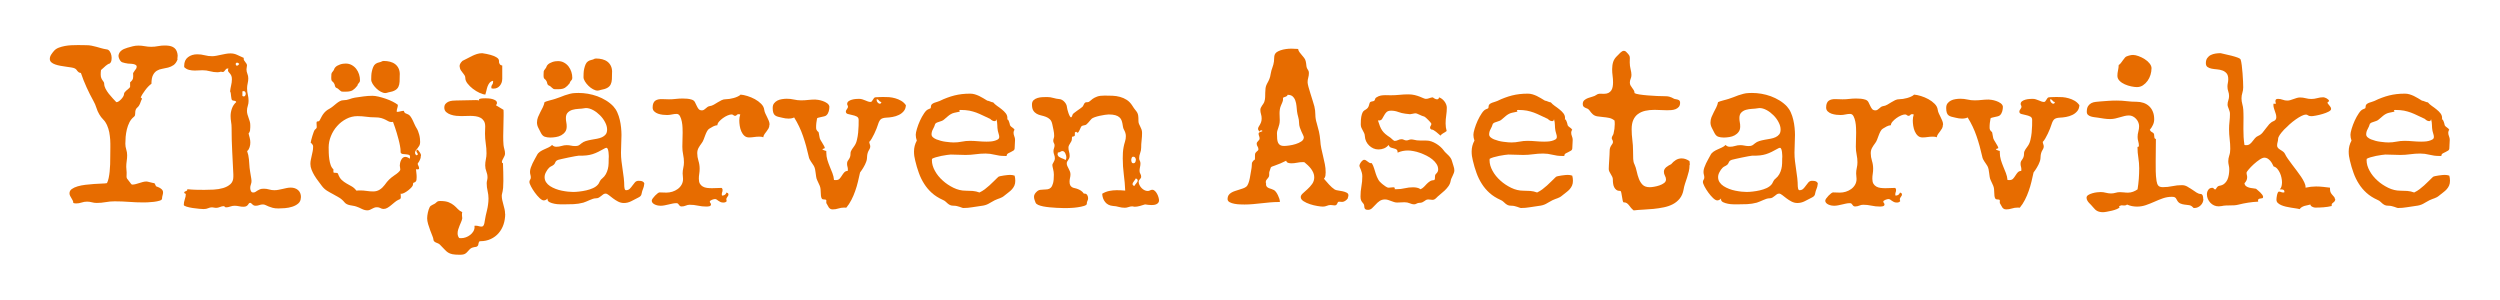 <?xml version="1.0" encoding="UTF-8"?>
<svg id="Layer_1" xmlns="http://www.w3.org/2000/svg" version="1.1" viewBox="0 0 500 60">
  <!-- Generator: Adobe Illustrator 29.7.1, SVG Export Plug-In . SVG Version: 2.1.1 Build 8)  -->
  <defs>
    <style>
      .st0 {
        fill: #e76c00;
      }
    </style>
  </defs>
  <path class="st0" d="M22.01,12.68c-.17.04-.32.1-.45.18-.13.08-.26.17-.39.28s-.27.23-.42.38c-.15.14-.33.31-.55.49-.04.29-.06.57-.06.86,0,.3.04.54.11.72.07.18.15.33.24.45.09.12.16.24.24.34.07.11.11.23.11.38,0,.31.09.64.27.99.18.34.4.68.65,1s.52.63.79.92c.27.29.51.55.71.76h.06c.13,0,.28-.06.44-.17.16-.11.32-.25.48-.42.16-.16.29-.34.4-.53.11-.19.16-.34.16-.47,0-.14.05-.28.15-.4.1-.12.22-.24.35-.36.14-.12.27-.24.41-.34.14-.11.24-.23.31-.35v-.92c.09-.09.17-.16.25-.24.08-.07.15-.15.2-.24.06-.09.1-.19.13-.3.03-.11.04-.26.04-.45,0-.11,0-.22-.01-.31,0-.09-.01-.2-.01-.31.1-.16.2-.31.3-.46.1-.15.21-.3.32-.44.13-.3.13-.51.01-.64-.12-.13-.3-.21-.54-.26s-.49-.07-.76-.08c-.27,0-.49-.03-.66-.08l-.26-.04c-.17-.03-.36-.08-.58-.16-.21-.08-.4-.28-.56-.61-.17-.34-.23-.65-.16-.91.06-.26.19-.49.38-.68s.41-.34.66-.45c.26-.11.49-.2.71-.26.37-.11.74-.21,1.1-.3s.73-.13,1.1-.13c.43,0,.85.04,1.28.12.42.08.85.12,1.28.12.46,0,.91-.04,1.36-.13s.9-.13,1.36-.13c.3,0,.59.02.86.06.27.04.52.12.74.23.22.11.41.26.57.47.16.21.27.47.34.78.07.33.09.59.04.79-.04.2-.04.36,0,.47-.2.51-.47.89-.8,1.12-.34.23-.7.39-1.08.49-.39.1-.78.18-1.18.25-.4.06-.76.19-1.07.38-.31.19-.58.48-.78.88-.21.4-.31.98-.31,1.74-.2.13-.41.3-.62.53-.21.22-.42.46-.61.72s-.37.52-.54.78c-.16.26-.29.5-.38.72.16.06.24.14.26.26-.11.2-.21.42-.28.64-.07.23-.16.44-.28.64-.09.16-.18.28-.27.35-.09.08-.18.16-.26.26-.08.09-.14.21-.19.36-.05.15-.08.37-.08.65,0,.13-.01.25-.04.38-.03.12-.11.23-.24.33-.36.29-.65.65-.87,1.08-.22.44-.39.9-.51,1.39-.12.49-.2.99-.25,1.5-.04.51-.06.98-.06,1.41,0,.39.06.77.18,1.14.12.37.18.75.18,1.14s-.03.78-.09,1.17c-.06.39-.09.78-.09,1.17,0,.2.01.39.04.57.03.18.04.36.04.55,0,.2,0,.36-.01.49,0,.13-.01.24-.01.34,0,.16.04.29.11.41.07.11.23.31.47.6.06.07.14.19.25.34.11.16.2.24.29.24.24,0,.48-.03.72-.1s.47-.14.71-.21c.24-.08.47-.15.71-.21s.48-.1.74-.1c.03,0,.11.01.25.04.14.03.29.06.45.11.16.04.33.08.49.12.16.04.3.06.4.08.06.1.11.2.16.29.05.09.1.2.14.31.13.06.28.12.44.18.16.06.32.14.46.24.14.09.26.2.36.33.1.13.15.28.15.45,0,.21-.03.43-.1.63-.06.21-.1.42-.1.63,0,.19-.16.33-.49.43-.33.1-.71.18-1.14.23-.43.05-.84.08-1.24.1-.4.01-.67.02-.82.02-.97,0-1.93-.04-2.89-.11-.95-.07-1.91-.11-2.89-.11-.62,0-1.22.05-1.81.16-.59.11-1.19.16-1.79.16-.33,0-.65-.04-.97-.13-.31-.09-.64-.13-.97-.13-.37,0-.73.06-1.08.18-.35.12-.71.18-1.08.18-.21,0-.41-.03-.58-.09,0-.19-.04-.36-.12-.51-.08-.16-.16-.31-.26-.46-.09-.15-.18-.3-.26-.46-.08-.16-.12-.33-.12-.51,0-.34.15-.63.46-.85.31-.22.7-.4,1.17-.54.47-.14,1-.24,1.58-.31.58-.07,1.15-.12,1.71-.16.56-.04,1.07-.06,1.52-.08.46-.01.81-.04,1.05-.09.14-.27.26-.61.34-1.01.09-.4.15-.83.2-1.3.05-.46.08-.95.1-1.45.01-.5.02-.99.02-1.48,0-.66,0-1.27.02-1.83.01-.56,0-1.1-.03-1.62-.04-.51-.1-1.01-.19-1.49-.09-.48-.25-.96-.46-1.45-.19-.41-.43-.78-.74-1.09-.31-.31-.58-.66-.8-1.05-.24-.41-.44-.85-.58-1.32-.14-.46-.34-.91-.58-1.34-.5-.9-.96-1.81-1.38-2.74-.42-.92-.8-1.88-1.13-2.86-.2-.03-.35-.08-.45-.15-.1-.07-.18-.15-.25-.24s-.13-.17-.2-.27c-.07-.09-.18-.17-.32-.25-.17-.09-.42-.15-.73-.2-.31-.05-.66-.1-1.03-.15-.37-.05-.75-.11-1.13-.18-.38-.07-.73-.16-1.04-.27s-.57-.25-.77-.43c-.2-.18-.3-.4-.3-.68,0-.3.1-.6.3-.9.2-.3.4-.56.6-.77.23-.24.53-.44.91-.58.38-.14.78-.25,1.2-.33.42-.08.85-.13,1.29-.15.44-.02.83-.03,1.19-.03h.45l1.37.02c.37,0,.72.03,1.05.1.33.06.65.14.97.23.31.09.63.18.95.27.32.09.67.17,1.04.23.27.01.49.15.66.4.17.25.29.53.34.85.06.31.06.62.01.92-.05.3-.16.51-.33.64Z"/>
  <path class="st0" d="M60.17,39.49c0,.5-.17.9-.5,1.19-.33.29-.74.51-1.21.66s-.96.25-1.47.29c-.51.04-.94.06-1.3.06-.47,0-.86-.04-1.17-.13-.31-.09-.57-.18-.8-.27-.23-.09-.43-.18-.6-.27s-.35-.13-.54-.13c-.24,0-.48.04-.72.13s-.47.13-.72.13c-.17,0-.31-.03-.42-.09-.11-.06-.2-.13-.27-.2-.07-.08-.14-.15-.2-.2-.06-.06-.14-.09-.23-.09-.1,0-.18.04-.24.12-.06.08-.12.17-.19.27-.07.1-.17.19-.31.27-.14.08-.33.12-.59.12-.3,0-.59-.03-.88-.1-.29-.06-.58-.1-.88-.1s-.6.05-.89.16c-.29.11-.57.16-.83.16-.11,0-.2-.04-.26-.12-.06-.08-.12-.12-.19-.12-.24,0-.5.06-.76.17-.26.11-.53.17-.8.17-.14,0-.28-.02-.42-.05-.14-.04-.27-.05-.42-.05-.24,0-.49.06-.73.17-.24.11-.54.17-.9.17-.13,0-.41-.02-.85-.05-.44-.04-.88-.09-1.34-.16-.46-.07-.87-.16-1.23-.27s-.55-.23-.55-.35c0-.37.07-.74.2-1.12.14-.37.2-.73.2-1.07v-.04c-.19,0-.29-.1-.32-.3.03-.06.08-.1.14-.14.06-.04.13-.06.2-.09.07-.02.14-.05.19-.1.06-.04.09-.11.09-.19v-.09c.57.06,1.13.09,1.68.11.55.01,1.13.02,1.73.02.56,0,1.18-.02,1.86-.05.68-.04,1.31-.14,1.89-.31s1.07-.43,1.46-.78c.39-.35.59-.84.59-1.47v-.49c-.07-1.57-.15-3.12-.23-4.64-.08-1.52-.12-3.07-.12-4.64,0-.41-.03-.82-.1-1.21-.06-.39-.1-.79-.1-1.19,0-.5.09-1,.27-1.5.18-.5.46-.92.85-1.27-.01-.09-.05-.15-.11-.18-.06-.04-.13-.06-.21-.08-.09-.01-.17-.03-.25-.04-.08-.01-.15-.04-.2-.06-.09-.04-.14-.14-.17-.3-.03-.16-.05-.33-.08-.51-.02-.19-.04-.37-.06-.55-.02-.18-.07-.32-.14-.42.04-.41.12-.82.21-1.22.1-.4.15-.81.15-1.22,0-.3-.04-.54-.12-.71-.08-.17-.17-.31-.27-.43-.1-.11-.19-.22-.27-.31-.08-.09-.12-.21-.12-.35,0-.11.04-.22.11-.32l-.17-.02c-.14,0-.25.04-.32.11-.07.07-.14.15-.2.24s-.13.16-.2.24c-.07.07-.17.11-.3.11-.1,0-.21-.02-.34-.06-.24.07-.47.11-.69.11-.5,0-1-.07-1.49-.2-.49-.14-.99-.2-1.49-.2-.27,0-.54.01-.79.03s-.51.03-.77.03c-.37,0-.74-.04-1.12-.13-.37-.09-.7-.27-.99-.56v-.26c0-.76.25-1.33.76-1.72.51-.39,1.13-.58,1.86-.58.5,0,.99.06,1.48.19.49.13.98.19,1.48.19.27,0,.56-.03.86-.09.3-.06.61-.12.92-.19.32-.07.63-.14.95-.19.32-.06.64-.09.95-.09.49,0,.94.1,1.37.31.43.21.86.4,1.29.59l-.02.17c0,.13.03.25.1.35s.14.21.23.32.16.21.23.32.1.23.1.35-.02.25-.05.38c-.03.12-.05.25-.05.38,0,.31.06.62.18.9.12.29.18.59.18.92s-.04.68-.12,1.01c-.08.33-.12.66-.12,1.01,0,.42.05.83.15,1.24.1.42.15.83.15,1.24,0,.34-.05.68-.16,1.01-.11.33-.16.66-.16.99,0,.24.03.48.1.72s.14.47.23.7c.09.23.16.46.23.7s.1.48.1.74v.43c0,.23-.02.45-.05.65-.03.21-.13.4-.29.59.07.27.15.57.23.88.08.31.12.62.12.9,0,.14-.01.3-.03.46-.02.16-.06.33-.11.49-.05.16-.12.31-.2.45-.09.14-.18.25-.3.33.19.54.31,1.09.36,1.65.06.56.1,1.12.13,1.67.02.17.04.39.09.66.04.27.09.54.13.8.04.26.08.51.12.73.04.22.05.38.05.46,0,.24-.04.48-.13.71-.09.23-.13.46-.13.71,0,.19.04.38.13.59.09.21.24.31.47.31.17,0,.32-.04.44-.12.12-.08.26-.16.4-.26.14-.09.31-.18.5-.26.19-.08.45-.12.78-.12.37,0,.72.05,1.05.15.33.1.68.15,1.05.15.27,0,.55-.02.83-.08.28-.05.55-.11.82-.17.27-.06.53-.12.8-.18.27-.06.55-.09.84-.09.57,0,1.06.16,1.45.49.39.33.59.82.59,1.46ZM47.86,12.79c-.06-.06-.12-.11-.2-.17-.08-.06-.17-.09-.27-.09-.07,0-.13.03-.18.1-.05.06-.08.13-.08.2l.11.26c.06.03.1.04.13.04.12,0,.21-.04.29-.12.08-.08.15-.15.2-.23ZM49.15,18.75c0-.11-.03-.23-.1-.35-.06-.12-.17-.18-.31-.18-.04,0-.09,0-.14.02-.05.01-.09.03-.12.04v.92c.12.06.2.09.26.09.14,0,.25-.06.31-.18.06-.12.1-.24.1-.35Z"/>
  <path class="st0" d="M84.16,31.21c0,.2-.03.39-.1.57-.06.18-.14.33-.21.46s-.15.24-.21.32-.1.14-.1.15c0,.14.05.29.14.45.09.16.14.33.14.51,0,.09-.03.14-.1.17-.06.03-.13.04-.2.04-.13,0-.24-.01-.32-.04.01.27.04.54.08.79s.05.52.05.79c0,.42-.04.68-.12.8-.08.12-.16.2-.25.23-.09.03-.17.06-.25.1-.08.04-.12.17-.12.4,0,.13-.09.29-.27.49-.18.2-.39.4-.64.6-.25.2-.51.37-.77.51-.26.14-.48.21-.63.21-.04,0-.09-.01-.15-.04,0,.11,0,.24.02.36s.02.25.02.36c0,.19-.06.31-.17.38s-.24.13-.39.18c-.21.1-.44.25-.66.44s-.46.39-.71.59c-.24.2-.49.38-.74.53s-.51.23-.78.23c-.23,0-.44-.06-.63-.17-.19-.11-.42-.17-.68-.17-.23,0-.42.03-.58.1s-.3.14-.44.21c-.14.08-.28.15-.42.21s-.31.1-.49.1c-.37,0-.74-.1-1.12-.29s-.73-.35-1.07-.46c-.2-.07-.42-.13-.64-.16-.23-.04-.45-.08-.66-.12s-.42-.11-.61-.2c-.19-.09-.36-.23-.5-.4-.3-.37-.65-.68-1.05-.92-.4-.24-.81-.47-1.22-.69s-.82-.44-1.2-.68-.72-.55-1.01-.93c-.21-.3-.46-.63-.73-.98-.27-.35-.53-.72-.76-1.1s-.43-.78-.59-1.18c-.16-.4-.24-.79-.24-1.18,0-.29.03-.56.09-.84.06-.27.12-.55.18-.83s.13-.55.18-.83c.06-.27.09-.55.09-.84v-.24c0-.06-.02-.12-.06-.19-.04-.07-.09-.14-.14-.2s-.1-.12-.15-.17c-.05-.05-.08-.08-.1-.08-.03,0-.04,0-.04.02.01-.13.05-.32.12-.59.06-.26.14-.54.23-.82s.17-.54.26-.77.16-.39.24-.46c.09-.07.17-.15.25-.23.08-.08.12-.18.12-.31s0-.25-.02-.38c-.01-.12-.02-.25-.02-.38,0-.17.02-.28.06-.31.04-.04.1-.05.17-.05s.14-.01.21-.03.14-.1.21-.23c.13-.26.25-.5.38-.72.12-.22.25-.43.4-.61.14-.19.31-.36.49-.51.19-.16.42-.31.69-.45.23-.13.45-.29.68-.47.22-.19.45-.37.68-.56.23-.19.46-.34.7-.47s.49-.19.76-.19c.39,0,.76-.07,1.13-.2.36-.14.73-.24,1.1-.31.59-.09,1.17-.17,1.75-.25.58-.08,1.17-.12,1.77-.12.33,0,.73.05,1.2.16s.95.25,1.45.42.96.36,1.39.58.78.43,1.04.64v.06c0,.2-.04.4-.11.61-.07.21-.11.41-.11.61v.09s.01.04.04.04c.24,0,.48-.03.7-.1s.45-.1.7-.1c.03.24.14.41.32.49s.37.16.56.24c.17.09.33.24.48.46.15.22.29.47.42.75s.25.55.38.83c.12.27.24.49.35.66s.22.38.31.61.17.48.24.74.11.51.14.76c.03.25.04.48.04.7,0,.29-.05.53-.16.72s-.23.36-.35.51-.25.29-.35.43c-.11.14-.16.29-.16.46,0,.1.02.19.06.28s.1.16.17.24c.03-.01.09-.03.18-.04.09-.01.14-.06.14-.13v-.02c0-.11-.05-.22-.14-.32-.09-.1-.14-.22-.14-.36,0-.03.01-.08.04-.14s.06-.1.11-.1c.09,0,.17.05.26.16s.17.22.25.34c.08.12.14.23.18.31s.06.11.06.09l-.02-.02c.01.07.02.13.03.18,0,.05.01.1.01.16ZM82.01,31.38c0-.23-.09-.37-.26-.42-.17-.05-.36-.08-.58-.1-.21-.01-.43-.04-.63-.06-.21-.03-.35-.14-.42-.32v-.21c0-.31-.04-.68-.12-1.1-.08-.42-.17-.85-.29-1.29-.11-.44-.24-.87-.36-1.29-.13-.42-.25-.8-.36-1.13-.11-.33-.24-.69-.39-1.09-.11.03-.21.04-.28.04-.24,0-.45-.05-.63-.15-.18-.1-.38-.21-.6-.32-.22-.11-.49-.22-.82-.32-.32-.1-.75-.15-1.28-.15-.59,0-1.17-.04-1.74-.12-.57-.08-1.15-.12-1.74-.12-.8,0-1.55.18-2.25.55s-1.32.84-1.84,1.44c-.53.59-.94,1.26-1.24,2.01-.3.74-.45,1.49-.45,2.25,0,.31,0,.68.02,1.1.01.42.05.84.11,1.27.06.42.15.82.28,1.18s.31.64.54.83v.6c.06.06.13.09.23.1.09,0,.19.01.28.01s.17.01.25.03.13.08.17.18c.19.53.43.93.73,1.21s.62.51.97.71l1.03.58c.34.19.66.48.94.85.11-.01.24-.02.36-.03.13,0,.25-.01.36-.01.46,0,.9.03,1.34.1s.88.1,1.32.1c.47,0,.9-.12,1.28-.36.38-.24.7-.55.98-.92.17-.24.33-.45.47-.62s.29-.33.44-.48.31-.29.49-.43c.18-.14.39-.29.63-.46.09-.06.19-.13.31-.21s.24-.18.36-.29.23-.21.31-.32.13-.21.13-.31c0-.13-.02-.26-.05-.39s-.05-.26-.05-.39c0-.14.02-.31.06-.51.04-.2.11-.39.2-.58.09-.19.21-.34.34-.46.14-.12.3-.18.5-.18.16,0,.31.04.47.11.16.07.3.16.43.26.03-.14.04-.25.04-.32ZM71.99,16.09c0,.13-.02.23-.06.3-.04.07-.09.14-.15.2s-.11.14-.17.21c-.06.08-.1.19-.13.33-.33.42-.64.72-.94.91s-.74.29-1.31.29h-.61c-.15,0-.27-.01-.35-.04-.09-.04-.18-.11-.28-.2-.1-.09-.24-.22-.43-.38-.09-.04-.17-.09-.27-.13s-.16-.1-.2-.17c-.07-.11-.11-.23-.13-.35-.01-.12-.06-.24-.13-.35-.09-.16-.16-.26-.24-.32-.07-.06-.13-.11-.18-.16-.05-.05-.09-.12-.12-.23-.03-.1-.04-.27-.04-.51,0-.33.01-.56.03-.71.02-.14.14-.34.35-.58.1-.11.17-.24.21-.38.04-.14.12-.26.24-.38.1-.11.23-.22.4-.31.16-.09.34-.17.54-.24s.39-.11.58-.14c.19-.03.38-.04.55-.04.44,0,.84.1,1.2.3.36.2.66.46.9.77.24.31.43.68.56,1.08s.19.81.19,1.21ZM79.95,14.91c0,.54-.01,1.02-.03,1.42-.02.4-.1.74-.24,1.03-.14.29-.36.52-.68.7-.31.18-.76.32-1.35.42-.11.03-.21.06-.3.09-.09.03-.19.04-.3.04-.27,0-.57-.09-.9-.27-.33-.18-.63-.4-.91-.68-.28-.27-.51-.56-.71-.88-.19-.31-.29-.6-.29-.86,0-.21,0-.48.02-.78.01-.31.05-.61.12-.91s.15-.58.27-.85c.11-.26.27-.47.47-.61.2-.14.43-.24.68-.29.25-.05.48-.13.68-.25.09-.03.17-.04.26-.04.44,0,.86.05,1.25.15.39.1.74.26,1.03.48.29.22.52.5.69.85s.25.76.25,1.24Z"/>
  <path class="st0" d="M101.04,42.75c0,.76-.11,1.47-.33,2.13s-.55,1.24-.98,1.74-.95.89-1.57,1.18c-.61.29-1.32.44-2.1.44-.11,0-.19.04-.24.11-.04.07-.08.16-.1.26-.02.1-.04.2-.06.31s-.06.19-.12.25c-.09.11-.19.18-.31.2s-.25.04-.4.06-.29.06-.44.12c-.15.06-.31.17-.48.34-.19.2-.34.37-.46.5-.12.14-.25.25-.38.33s-.28.15-.46.18c-.18.04-.42.05-.72.05-.61,0-1.09-.04-1.43-.11-.34-.07-.62-.19-.86-.34-.24-.16-.47-.36-.7-.62s-.54-.58-.94-.97c-.1-.1-.23-.18-.38-.24-.15-.06-.29-.12-.43-.18s-.25-.15-.34-.25c-.09-.1-.14-.24-.14-.41,0-.1-.06-.31-.19-.63s-.27-.69-.43-1.1c-.16-.42-.3-.84-.43-1.28-.13-.44-.19-.83-.19-1.17s.05-.7.14-1.13c.09-.42.21-.78.35-1.06.06-.13.14-.23.25-.3.11-.07.22-.14.34-.2s.24-.13.36-.18c.12-.06.23-.14.33-.24.14-.14.27-.24.39-.28s.27-.06.47-.06c.72,0,1.28.09,1.69.26s.76.38,1.04.61.53.48.76.73c.23.25.53.46.9.63-.04.11-.06.26-.06.43,0,.11,0,.22.01.32,0,.1.02.19.03.26l.02.21c-.04.26-.12.51-.23.75-.11.24-.21.49-.31.74-.1.25-.19.5-.27.75-.08.25-.12.51-.12.78,0,.37.11.69.32.94l.28.02h.17c.29,0,.58-.06.89-.17.31-.11.59-.27.85-.47.26-.2.47-.43.63-.7.16-.26.25-.55.25-.87,0-.11,0-.2-.02-.26l.26-.02c.2,0,.39.03.58.09.19.06.38.09.58.09.13,0,.23-.04.3-.11.07-.07.13-.16.17-.26.04-.1.08-.21.1-.32.02-.11.04-.22.05-.32.06-.4.13-.79.21-1.16.09-.37.17-.74.26-1.1s.16-.74.21-1.13.09-.79.09-1.2c0-.51-.06-1.02-.18-1.52-.12-.5-.18-1.01-.18-1.52,0-.2.02-.4.08-.6.05-.2.08-.4.08-.6,0-.41-.08-.81-.23-1.19-.15-.38-.23-.78-.23-1.19s.04-.82.13-1.22c.09-.4.13-.81.13-1.22,0-.66-.05-1.31-.15-1.96-.1-.65-.15-1.31-.15-1.98,0-.24,0-.48.02-.71.01-.23.02-.46.02-.71,0-.46-.09-.83-.26-1.1s-.4-.49-.68-.64-.59-.25-.94-.3c-.35-.05-.71-.08-1.08-.08-.33,0-.65,0-.95.02-.31.01-.6.02-.87.02s-.6-.02-.99-.05c-.39-.04-.76-.11-1.12-.24-.36-.12-.66-.29-.91-.51-.25-.22-.38-.52-.38-.89,0-.31.08-.57.25-.76s.37-.34.61-.44c.24-.1.5-.16.77-.19.27-.03.52-.04.75-.04.67,0,1.33-.01,1.97-.04.64-.03,1.3-.04,1.97-.04.11,0,.24,0,.38.02.14.01.22.04.25.09v-.3c.21-.09.43-.14.65-.15.22-.01.45-.02.68-.02.16,0,.36.01.61.03s.5.06.74.13.45.16.63.28c.18.12.27.29.27.5,0,.09-.02.17-.06.25-.04.08-.09.15-.15.2l1.52.92c.01.2.02.4.02.59v.59c0,.69-.01,1.37-.04,2.06s-.04,1.37-.04,2.06c0,.29,0,.57.01.86,0,.29.02.57.05.86.03.29.09.57.17.86.09.29.13.57.13.86,0,.17-.03.33-.1.47-.06.14-.14.28-.21.42-.08.14-.15.27-.21.4s-.1.26-.1.39c0,.16.07.24.21.24.03.6.05,1.19.06,1.78.01.59.02,1.18.02,1.78,0,.5-.02.96-.05,1.38-.04.42-.12.88-.25,1.36,0,.03,0,.06-.01.09,0,.03-.01.06-.01.09,0,.31.03.63.1.93.06.31.14.61.23.91s.16.6.23.9.1.61.1.92ZM100.44,15.83c0,.5-.16.94-.48,1.32-.32.38-.73.57-1.23.57h-.11c-.07,0-.18-.01-.32-.04v-.04c-.03-.09-.04-.16-.04-.21,0-.19.06-.35.18-.49.12-.14.18-.33.18-.56v-.09l-.02-.13c-.3.07-.53.21-.7.42-.16.21-.29.44-.39.71-.09.26-.17.54-.23.84-.06.29-.13.55-.21.78-.31-.01-.7-.13-1.16-.34s-.9-.48-1.32-.8-.78-.68-1.08-1.06-.45-.76-.45-1.14c0-.24-.1-.48-.3-.72s-.39-.49-.56-.75c-.17-.26-.26-.55-.28-.87-.01-.31.17-.66.56-1.05.31-.14.63-.3.95-.48.32-.18.64-.35.97-.5.32-.16.65-.29.99-.4s.69-.16,1.06-.16c.63.09,1.19.2,1.67.34.42.11.8.27,1.15.47.35.2.53.44.53.73-.03.21.01.42.12.6.11.19.28.29.53.32v2.75ZM98.66,17.72h-.04.06-.02Z"/>
  <path class="st0" d="M128.82,36.85c0,.24-.04.47-.13.69s-.16.44-.24.66c-.06.2-.1.36-.12.49s-.05.24-.1.33c-.04.09-.11.18-.2.26-.09.08-.24.17-.44.27-.43.23-.88.46-1.36.7s-.96.35-1.45.35c-.42,0-.8-.1-1.17-.29s-.7-.41-1.01-.64-.59-.45-.84-.65c-.25-.2-.46-.3-.63-.3-.19,0-.35.05-.48.15-.14.1-.27.21-.41.32-.14.11-.29.22-.45.32-.16.1-.37.15-.61.15-.2,0-.41.04-.62.11-.21.07-.43.15-.64.25-.21.09-.43.19-.65.28-.22.09-.43.17-.61.23-.64.17-1.29.27-1.94.3-.65.03-1.31.04-1.96.04-.17,0-.44,0-.79-.01-.36,0-.72-.04-1.08-.11s-.69-.17-.97-.31c-.28-.14-.42-.34-.42-.6,0-.06,0-.11.02-.15-.1.11-.21.21-.34.28-.13.07-.27.11-.43.11-.23,0-.51-.16-.84-.47-.33-.31-.64-.68-.94-1.09-.3-.41-.56-.83-.77-1.23s-.32-.71-.32-.91c0-.16.05-.3.14-.43s.14-.27.14-.43c0-.2-.02-.39-.08-.57-.05-.18-.08-.37-.08-.57,0-.26.05-.53.15-.83.1-.29.22-.59.36-.88.14-.29.29-.58.45-.86s.3-.54.43-.78c.14-.29.34-.51.6-.69s.53-.32.82-.45.57-.26.86-.39.54-.3.75-.51c.21.24.49.36.84.36s.71-.05,1.05-.16.69-.16,1.05-.16c.29,0,.56.03.83.09.26.06.54.09.83.09.31,0,.55-.04.7-.12.15-.08.34-.22.57-.42.23-.2.52-.35.87-.46s.72-.19,1.09-.26.76-.13,1.14-.2c.38-.07.72-.17,1.02-.31.3-.14.54-.32.73-.56s.28-.56.28-.98c0-.46-.13-.94-.4-1.45-.26-.51-.6-.97-1.02-1.39-.42-.42-.87-.77-1.37-1.04-.5-.27-.98-.41-1.44-.41-.06,0-.11,0-.17.02-.06.01-.11.02-.15.02-.34.06-.73.1-1.16.12s-.83.09-1.2.19-.69.29-.94.54c-.26.25-.39.62-.39,1.1,0,.29.02.57.08.85s.08.56.08.85c0,.43-.1.79-.31,1.07-.21.29-.47.51-.79.69s-.68.29-1.06.35-.76.1-1.12.1c-.43,0-.8-.06-1.12-.17-.31-.11-.57-.38-.77-.79-.16-.3-.32-.63-.5-.98-.18-.35-.27-.7-.27-1.06,0-.39.07-.75.2-1.08.14-.34.29-.66.46-.99s.34-.64.5-.97.28-.67.35-1.04c.1-.06.24-.11.42-.17.18-.06.37-.11.58-.17.21-.06.41-.11.6-.16.19-.05.35-.1.48-.14.34-.1.68-.22,1-.35.32-.14.65-.26.99-.38.34-.11.67-.21,1.01-.3s.68-.14,1.04-.15l.66-.02c.61,0,1.24.05,1.89.16s1.27.28,1.89.5c.61.23,1.2.51,1.75.85.55.34,1.04.73,1.47,1.19.31.34.58.75.78,1.21.21.46.37.95.49,1.47s.21,1.03.26,1.56c.05.52.08,1.01.08,1.45,0,.6-.02,1.19-.05,1.77s-.05,1.17-.05,1.77.03,1.14.1,1.71c.06.57.14,1.13.23,1.69.09.57.16,1.13.23,1.69.06.57.1,1.13.1,1.68.03.34.08.55.14.63.06.08.13.12.2.12.31,0,.57-.1.76-.29s.37-.41.53-.64.33-.45.51-.65c.19-.2.42-.3.71-.3.13,0,.26,0,.4.02.14.01.26.05.38.1.11.05.21.12.28.21.07.09.11.22.11.38ZM114.45,15.6c0,.13-.02.23-.06.3-.04.07-.09.14-.15.2s-.11.14-.17.21c-.06.08-.1.19-.13.33-.33.42-.64.72-.94.91s-.74.29-1.31.29h-.61c-.15,0-.27-.01-.35-.04-.09-.04-.18-.11-.28-.2-.1-.09-.24-.22-.43-.38-.09-.04-.17-.09-.27-.13s-.16-.1-.2-.17c-.07-.11-.11-.23-.13-.35-.01-.12-.06-.24-.13-.35-.09-.16-.16-.26-.24-.32-.07-.06-.13-.11-.18-.16-.05-.05-.09-.12-.12-.23-.03-.1-.04-.27-.04-.51,0-.33.01-.56.03-.71.02-.14.14-.34.35-.58.1-.11.17-.24.21-.38.04-.14.12-.26.24-.38.1-.11.23-.22.4-.31.16-.09.34-.17.54-.24s.39-.11.58-.14c.19-.03.38-.04.55-.04.44,0,.84.1,1.2.3.36.2.66.46.9.77.24.31.43.68.56,1.08s.19.81.19,1.21ZM121.76,31.51c0-.09,0-.24-.01-.45s-.02-.43-.05-.65c-.03-.22-.08-.42-.14-.59s-.16-.26-.29-.26c-.03,0-.06.01-.11.03s-.08.03-.11.03c-.54.3-1.01.55-1.39.74s-.77.35-1.15.47c-.38.12-.78.2-1.21.25s-.97.06-1.61.06c-.09,0-.32.04-.71.11-.39.07-.81.15-1.27.25-.46.09-.89.19-1.29.28-.4.09-.65.15-.75.18-.19.07-.32.14-.4.21-.08.07-.14.15-.18.24s-.09.18-.13.27c-.04.09-.12.19-.24.29-.14.11-.3.21-.46.28-.16.07-.32.18-.46.32-.21.21-.42.5-.6.85-.19.35-.28.68-.28,1,0,.39.1.73.3,1.03s.46.56.79.77.7.4,1.12.56c.42.16.83.28,1.25.36s.83.15,1.22.19.73.06,1.02.06c.34,0,.75-.02,1.22-.08.47-.05.94-.13,1.42-.24s.91-.25,1.33-.44c.42-.19.74-.42.99-.71.1-.11.17-.22.21-.31.04-.09.09-.19.14-.28.05-.09.11-.19.17-.29.06-.1.17-.21.31-.32.33-.27.58-.57.76-.9.18-.33.31-.67.4-1.03.09-.36.14-.73.15-1.12s.02-.78.02-1.18ZM122.41,14.42c0,.54-.01,1.02-.03,1.42-.02.4-.1.74-.24,1.03-.14.29-.36.52-.68.7-.31.18-.76.32-1.35.42-.11.03-.21.06-.3.09-.09.03-.19.04-.3.04-.27,0-.57-.09-.9-.27-.33-.18-.63-.4-.91-.68-.28-.27-.51-.56-.71-.88-.19-.31-.29-.6-.29-.86,0-.21,0-.48.02-.78.01-.31.05-.61.12-.91s.15-.58.27-.85c.11-.26.27-.47.47-.61.2-.14.43-.24.68-.29.25-.05.48-.13.68-.25.09-.03.17-.04.26-.04.44,0,.86.05,1.25.15.39.1.74.26,1.03.48.29.22.52.5.69.85s.25.76.25,1.24Z"/>
  <path class="st0" d="M153.88,24.95c0,.29-.06.53-.17.73-.11.2-.24.39-.38.57-.14.18-.27.36-.41.55-.14.19-.23.41-.27.66-.13-.06-.26-.09-.4-.11-.14-.01-.28-.02-.42-.02-.34,0-.68.03-1.02.08-.34.05-.67.08-1,.08-.39,0-.7-.12-.95-.35s-.45-.53-.6-.87-.25-.71-.31-1.1c-.06-.39-.09-.75-.09-1.06,0-.4.06-.81.19-1.22-.11-.04-.21-.06-.3-.06-.19,0-.32.06-.4.17-.08.11-.19.17-.33.17-.13,0-.24-.05-.34-.14-.1-.09-.22-.14-.36-.14-.21,0-.48.07-.8.2-.32.14-.63.31-.93.53s-.56.45-.78.7c-.22.25-.33.49-.33.72-.3.03-.58.11-.85.25-.26.14-.52.28-.76.44-.19.11-.34.29-.47.54-.13.24-.25.5-.35.78s-.21.56-.32.85c-.11.29-.23.52-.38.71-.24.31-.45.63-.63.95s-.27.68-.27,1.08c0,.5.08,1.01.24,1.52s.24,1.04.24,1.57c0,.34-.02.69-.08,1.03s-.08.68-.08,1.01c0,.4.07.72.21.97.14.24.34.43.58.57.24.14.52.23.84.27s.64.06.97.06c.36,0,.7-.01,1.04-.03s.65-.03.93-.03c.1.11.16.22.17.32.01.1.01.2-.01.31s-.05.21-.09.32-.05.23-.05.38c0,.06.01.13.04.21.21,0,.4-.05.56-.15.16-.1.27-.26.34-.47.1.03.19.07.27.13.08.06.12.14.12.26,0,.09-.02.17-.06.25-.04.08-.09.15-.15.23-.06.07-.11.15-.15.23-.04.08-.06.17-.06.27,0,.06,0,.12.02.18s.04.12.06.16c-.07.11-.17.19-.3.24s-.26.06-.39.06c-.23,0-.42-.04-.57-.11-.15-.07-.29-.15-.41-.24s-.23-.16-.33-.24c-.1-.07-.22-.11-.36-.11-.06,0-.14.01-.26.04-.11.03-.23.06-.34.11s-.21.1-.3.16-.13.13-.13.18c0,.11.04.21.12.3s.12.19.12.3c0,.1-.04.18-.11.24-.07.06-.16.1-.26.12s-.2.04-.31.04c-.11,0-.2.01-.27.01-.56,0-1.11-.06-1.66-.18-.55-.12-1.1-.18-1.66-.18-.26,0-.51.06-.77.17-.26.11-.53.17-.82.17-.16,0-.28-.03-.35-.1s-.15-.14-.2-.23-.12-.16-.19-.23-.18-.1-.32-.1c-.27,0-.54.03-.8.09-.26.06-.53.12-.79.18s-.53.12-.79.17c-.26.05-.53.08-.8.08-.14,0-.31-.02-.51-.05-.2-.04-.39-.1-.58-.18s-.34-.19-.47-.32-.19-.29-.19-.47c0-.11.07-.26.2-.45.14-.19.29-.37.46-.55.17-.18.34-.33.51-.46s.3-.19.39-.19c.23,0,.45,0,.68.02.22.01.45.02.7.02.39,0,.78-.06,1.17-.18.39-.12.75-.3,1.07-.53.32-.23.58-.51.78-.86s.3-.73.3-1.16c0-.19-.01-.37-.04-.55-.03-.18-.04-.36-.04-.55,0-.37.04-.74.13-1.12.09-.37.13-.74.13-1.12,0-.5-.05-1.01-.16-1.53-.11-.52-.16-1.05-.16-1.58,0-.47.01-.94.03-1.41.02-.46.03-.93.03-1.41,0-.21,0-.53-.02-.94-.01-.41-.06-.83-.14-1.24-.08-.41-.2-.78-.36-1.09-.16-.31-.39-.47-.68-.47-.31,0-.63.04-.94.11-.31.07-.64.11-.97.11-.24,0-.53-.02-.86-.05-.33-.04-.64-.11-.94-.21s-.56-.26-.77-.46c-.21-.2-.32-.46-.32-.79,0-.36.05-.65.15-.87.1-.22.23-.39.4-.5.16-.11.36-.19.58-.24s.46-.06.72-.06c.23,0,.46,0,.71.02.24.01.48.02.71.02.46,0,.91-.02,1.36-.08.45-.05.9-.08,1.36-.08.31,0,.63.01.94.04.31.03.62.09.92.19.27.09.47.25.6.48s.25.48.35.72c.11.24.23.46.38.65s.37.29.69.29c.14,0,.28-.04.4-.12.12-.08.24-.17.35-.27.11-.1.23-.19.34-.28s.25-.14.41-.17c.31-.04.6-.14.87-.3.26-.16.53-.31.78-.47.26-.16.52-.3.78-.43s.55-.19.87-.19c.19,0,.42-.02.7-.06s.56-.1.84-.18c.28-.08.54-.17.79-.29.25-.11.45-.24.59-.39.39.03.84.12,1.36.28.52.16,1.02.37,1.5.63.48.26.9.58,1.25.93.36.36.57.76.62,1.2.04.27.12.53.24.77.11.24.23.48.35.72s.23.48.33.73c.1.25.15.51.15.78Z"/>
  <path class="st0" d="M181.18,21.04c-.03.49-.17.89-.44,1.2-.26.31-.59.57-.98.75-.39.19-.8.32-1.25.4-.45.08-.87.13-1.25.14-.53.03-.9.14-1.12.34-.21.2-.39.54-.54,1.03-.07.23-.17.51-.3.84-.13.33-.28.66-.44,1-.16.34-.33.65-.5.95s-.34.53-.51.69c.01.16.05.31.11.47.06.16.09.31.09.47,0,.19-.06.38-.19.58-.16.26-.26.48-.32.68s-.09.38-.11.56c-.01.18-.03.36-.04.56s-.06.41-.15.65c-.14.39-.32.76-.54,1.12-.21.36-.44.7-.69,1.03-.13.6-.27,1.22-.42,1.84-.15.63-.33,1.25-.55,1.86-.21.61-.46,1.19-.75,1.76-.29.57-.63,1.09-1.03,1.58l-.32-.02h-.13c-.39,0-.76.06-1.14.18-.37.12-.74.18-1.12.18-.21,0-.38-.04-.5-.12-.12-.08-.23-.18-.31-.3-.09-.12-.16-.26-.23-.41s-.15-.3-.25-.44v-.6c-.07-.06-.15-.09-.24-.1-.09,0-.17-.01-.26-.02-.09,0-.16-.02-.24-.04s-.13-.08-.17-.16c-.09-.14-.14-.32-.16-.53-.02-.21-.04-.43-.04-.65,0-.23-.02-.46-.04-.69-.02-.23-.08-.45-.16-.66-.09-.2-.17-.39-.26-.57-.09-.18-.17-.37-.26-.57-.1-.21-.17-.44-.2-.69-.04-.24-.07-.49-.1-.73-.03-.24-.06-.48-.11-.72s-.12-.46-.24-.68c-.11-.19-.22-.35-.32-.49-.1-.14-.2-.29-.29-.43-.09-.14-.18-.29-.26-.45-.08-.16-.14-.35-.18-.58-.3-1.37-.67-2.71-1.12-4.02s-1.04-2.56-1.78-3.74c-.17.09-.35.15-.55.18-.19.04-.39.05-.59.05-.4,0-.82-.06-1.24-.17-.33-.07-.61-.14-.85-.2s-.43-.16-.59-.28c-.16-.12-.28-.3-.35-.53-.08-.23-.12-.54-.12-.94s.09-.7.27-.93.4-.42.68-.56c.27-.14.58-.23.91-.28.34-.05.65-.08.95-.08.5,0,.98.05,1.45.16s.93.16,1.41.16.94-.02,1.41-.08c.46-.05.93-.08,1.41-.08.1,0,.3.02.59.06s.6.12.92.23.61.25.88.44c.26.19.42.42.46.69,0,.3-.04.61-.13.93s-.24.58-.45.78c-.1.1-.25.18-.46.23-.21.05-.42.1-.62.14s-.39.09-.55.13-.24.09-.26.15c-.06.27-.1.57-.14.88-.04.31-.05.62-.05.9,0,.21.02.38.08.49.05.11.11.2.17.26.06.06.12.1.17.14.05.04.08.09.1.16.03.17.06.34.09.5.03.16.06.33.09.48.01.14.08.31.19.51.11.2.24.4.36.6.13.2.24.39.34.58.1.19.15.33.15.43,0,.03-.08.06-.24.11s-.24.09-.24.13c0,.03.04.06.11.1.07.04.15.07.25.11.09.04.18.06.26.09s.13.03.16.03v.32c0,.51.07,1,.21,1.46.14.46.3.9.48,1.34.18.44.35.87.53,1.31.17.44.28.9.32,1.38l.28.02h.11c.31,0,.56-.09.73-.28.17-.19.32-.39.46-.62.14-.23.29-.44.46-.63s.41-.3.71-.31c.01-.07.02-.17.02-.3,0-.19-.02-.37-.08-.55-.05-.18-.08-.36-.08-.55,0-.24.04-.43.11-.55.07-.12.15-.24.24-.36.09-.12.16-.27.24-.45.07-.18.11-.45.11-.83,0-.11.03-.24.09-.36s.13-.26.21-.39.17-.25.27-.38c.09-.12.17-.23.23-.33.21-.31.38-.7.48-1.17.11-.46.19-.94.24-1.43.05-.49.08-.95.09-1.41s.01-.83.01-1.13c0-.33-.13-.56-.4-.69s-.56-.23-.88-.29-.61-.14-.88-.21c-.26-.08-.4-.23-.4-.46,0-.1.02-.19.06-.27.04-.08.09-.16.15-.24.06-.08.11-.16.15-.24.04-.08.06-.16.06-.25,0-.1-.02-.19-.08-.27-.05-.08-.08-.17-.08-.27,0-.23.09-.41.28-.55.19-.14.41-.24.66-.31.26-.07.52-.12.78-.14s.48-.03.63-.03c.26,0,.49.03.69.1s.39.14.57.21c.18.08.35.15.53.21s.34.1.51.1c.14,0,.24-.05.3-.15.16-.21.26-.38.32-.48s.12-.18.19-.23.17-.07.3-.08c.13,0,.34-.02.64-.03l.75-.02c.4-.01.81,0,1.23.03.42.04.84.11,1.24.23.41.11.79.28,1.16.49s.68.49.93.84ZM176.29,20.42c-.2-.03-.36-.12-.47-.29-.11-.16-.26-.27-.45-.31-.03.04-.04.11-.04.21,0,.16.07.31.2.47.14.16.28.24.44.24.1,0,.17-.03.21-.1s.08-.14.11-.23Z"/>
  <path class="st0" d="M203.06,36.12c0,.39-.06.72-.18.99-.12.27-.28.51-.47.73s-.42.42-.66.6c-.25.19-.5.39-.76.6-.2.17-.38.3-.54.39s-.31.16-.46.21c-.15.06-.31.11-.47.17-.16.06-.35.14-.57.24-.29.14-.53.28-.72.4-.19.12-.39.23-.58.33-.19.1-.4.18-.63.25s-.51.12-.86.16c-.57.07-1.15.16-1.73.26-.58.1-1.16.15-1.73.15-.11,0-.23-.03-.35-.08-.12-.05-.26-.1-.42-.15-.16-.05-.33-.1-.53-.15-.19-.05-.43-.08-.7-.08-.29,0-.51-.04-.69-.13s-.32-.19-.46-.3-.28-.24-.42-.38c-.14-.14-.33-.25-.56-.35-.86-.39-1.59-.85-2.19-1.39-.6-.54-1.12-1.15-1.54-1.82-.43-.67-.79-1.4-1.07-2.19-.29-.79-.53-1.61-.73-2.47-.16-.6-.24-1.2-.24-1.8,0-.79.19-1.52.56-2.19-.14-.4-.21-.79-.21-1.16,0-.27.08-.68.24-1.21s.36-1.08.61-1.62c.25-.54.52-1.03.82-1.47.29-.44.57-.7.83-.8.2-.07.34-.13.42-.18.08-.05.12-.19.12-.42,0-.17.07-.31.2-.43.14-.11.3-.21.49-.28.19-.07.39-.14.58-.19.19-.06.35-.11.48-.17.53-.26,1.03-.48,1.51-.65.48-.18.96-.33,1.44-.45.48-.12.98-.21,1.49-.27.51-.06,1.07-.09,1.65-.09.31,0,.62.04.92.13s.59.2.87.33c.28.14.55.29.83.45.27.16.54.33.79.48h-.02c.21.03.42.09.61.18.19.09.4.15.61.18.2.24.46.48.78.7.32.22.64.45.94.7.31.24.57.5.79.78s.33.6.33.95c0,.06,0,.11-.01.17,0,.06-.02.12-.03.19l.09-.11c.06.04.11.11.16.21.05.1.1.21.14.33.04.12.08.24.11.36.03.12.05.22.06.29.11.19.27.34.46.45.19.11.35.27.46.47-.14.14-.21.33-.21.56,0,.24.05.48.15.72s.15.48.15.72c0,.29-.01.56-.04.83-.03.26-.04.54-.04.83,0,.21-.08.38-.25.49-.16.11-.34.21-.54.3s-.37.17-.53.26-.24.21-.24.36c0,.11-.07.17-.2.16-.14,0-.25-.01-.33-.01-.63,0-1.25-.08-1.88-.24-.62-.16-1.24-.24-1.86-.24-.67,0-1.34.05-1.99.14-.66.09-1.32.14-1.99.14-.5,0-1-.01-1.49-.04-.49-.03-.99-.04-1.49-.04-.13,0-.37.03-.73.08-.36.05-.73.11-1.13.19-.39.08-.77.17-1.13.28s-.61.21-.75.31c-.01.07-.02.17-.02.3,0,.67.2,1.37.59,2.08.39.72.91,1.37,1.56,1.95.64.59,1.37,1.07,2.17,1.46s1.61.58,2.42.58c.47,0,.94.02,1.41.05.46.04.92.14,1.36.31.39-.19.74-.4,1.06-.64.32-.24.63-.5.93-.77.3-.27.59-.55.88-.84.29-.29.58-.57.88-.86.06-.06.2-.11.42-.16.22-.05.46-.09.72-.13.26-.04.5-.06.74-.09s.4-.03.48-.03c.33,0,.64.05.92.15.09.33.13.65.13.97ZM199.85,27.42c0-.21-.04-.42-.11-.62-.07-.2-.13-.41-.17-.62-.07-.4-.11-.79-.11-1.17s-.06-.76-.17-1.15h-.02c0,.09-.03.17-.09.25-.06.08-.14.12-.24.12-.17,0-.34-.04-.49-.13s-.29-.19-.41-.32c-.54-.24-1.03-.47-1.47-.69s-.87-.4-1.31-.57c-.44-.16-.9-.29-1.39-.39-.49-.09-1.06-.14-1.71-.14-.06,0-.11,0-.16.01-.05,0-.1.03-.14.08l.11.24-.17.04c-.39.07-.7.14-.95.2s-.48.15-.68.27c-.2.11-.4.25-.59.42-.19.16-.44.38-.74.63-.14.13-.3.23-.46.29s-.33.12-.49.17c-.16.05-.32.1-.47.16-.15.06-.28.15-.38.28-.1.36-.25.7-.44,1.04-.19.34-.29.69-.29,1.06,0,.21.09.4.27.57.18.16.41.3.69.42.28.11.59.21.92.3s.67.15,1,.19.63.08.91.1.5.03.65.03c.54,0,1.08-.05,1.61-.16s1.07-.16,1.61-.16,1.12.03,1.67.08c.56.05,1.12.08,1.67.08.14,0,.36,0,.64-.02.29-.01.57-.05.85-.12s.52-.16.73-.28c.21-.12.31-.28.31-.48Z"/>
  <path class="st0" d="M231.81,40.05c0,.2-.05.36-.15.49s-.23.23-.38.3c-.15.07-.31.12-.49.14s-.35.03-.5.03c-.21,0-.43-.01-.64-.04-.21-.03-.43-.06-.64-.09-.29.1-.63.2-1.02.31s-.75.16-1.06.16c-.09,0-.17-.01-.25-.04-.08-.03-.15-.04-.23-.04-.24,0-.49.05-.74.14-.25.09-.5.14-.74.14-.42,0-.81-.05-1.19-.16s-.78-.18-1.19-.2c-.67-.06-1.19-.32-1.56-.78s-.56-1.02-.59-1.66c.44-.27.91-.46,1.41-.56.49-.1.99-.15,1.49-.15.29,0,.57,0,.85.02.28.01.56.04.85.06-.04-1.07-.14-2.15-.28-3.22s-.21-2.15-.21-3.24c0-.37.01-.74.03-1.12.02-.37.07-.74.14-1.12.07-.37.16-.74.28-1.1s.17-.73.17-1.1c0-.24-.04-.47-.11-.68-.07-.21-.16-.42-.28-.63-.1-.17-.16-.36-.19-.58s-.06-.43-.11-.65c-.04-.22-.11-.44-.19-.65s-.23-.41-.42-.58-.46-.31-.8-.41c-.34-.1-.79-.15-1.35-.15-.17,0-.43.03-.76.08-.34.05-.68.11-1.03.19-.35.08-.68.17-.99.28s-.52.22-.63.33c-.07.07-.16.17-.27.3s-.22.26-.34.4c-.12.14-.24.26-.35.36s-.21.17-.3.18c-.21.04-.38.08-.48.11-.11.03-.19.07-.26.13-.06.06-.12.14-.16.25s-.11.26-.21.46c-.03.06-.09.17-.17.33-.09.16-.17.25-.26.25-.07,0-.12-.03-.15-.09-.03-.06-.08-.09-.15-.09-.03,0-.07.02-.12.05-.05.04-.09.07-.12.1v.6c-.1.11-.19.18-.27.18-.08,0-.14.02-.19.03-.05.01-.09.05-.11.11-.02.06-.03.19-.03.41,0,.16-.04.3-.11.43s-.15.26-.23.39-.15.26-.23.4c-.07.14-.11.29-.11.46,0,.29.04.56.12.83.08.26.12.54.12.83,0,.19-.03.34-.09.47s-.13.25-.2.35-.15.21-.2.31c-.06.1-.09.22-.09.36,0,.2.04.38.12.55.08.16.16.33.25.5s.17.35.25.54c.08.19.12.39.12.6,0,.24-.03.49-.09.74-.06.25-.09.5-.09.76,0,.3.05.53.14.7.09.16.21.29.36.38s.32.15.53.19.4.1.61.18c.21.08.42.19.63.32.21.14.42.34.6.61l.13-.02c.24,0,.42.1.54.3.11.2.17.41.17.62,0,.2-.04.38-.13.53s-.13.35-.13.59c0,.17-.19.31-.56.43-.37.11-.79.2-1.27.27s-.93.11-1.36.13-.73.03-.87.03c-.17,0-.43,0-.78-.01-.35,0-.74-.02-1.18-.04s-.89-.05-1.36-.1-.91-.1-1.31-.18c-.4-.08-.74-.18-1.02-.3-.28-.12-.45-.27-.53-.44s-.14-.36-.21-.57c-.07-.21-.11-.41-.11-.61,0-.21.05-.41.16-.58s.24-.33.4-.47c.21-.2.45-.32.71-.35.26-.04.51-.06.76-.06.25,0,.49-.03.73-.06.24-.04.44-.15.62-.33.18-.19.32-.48.43-.88.11-.4.16-.97.16-1.69,0-.19-.01-.38-.04-.57s-.06-.38-.11-.56c-.04-.18-.08-.34-.11-.48-.03-.14-.04-.25-.04-.32,0-.09.02-.18.08-.28.05-.1.11-.2.17-.31s.12-.23.17-.35.08-.27.08-.43c0-.24-.05-.48-.14-.71-.09-.23-.14-.46-.14-.71,0-.2.04-.39.11-.58.07-.19.11-.38.11-.58,0-.16-.04-.31-.13-.45-.09-.14-.13-.3-.13-.47,0-.16.03-.32.09-.48.06-.16.09-.33.09-.5,0-.37-.04-.75-.13-1.15-.09-.39-.16-.78-.24-1.15-.09-.44-.25-.78-.48-1-.24-.22-.5-.39-.8-.5-.3-.11-.61-.21-.94-.28-.33-.07-.63-.18-.9-.33s-.5-.36-.68-.64-.27-.69-.27-1.23c0-.37.11-.66.33-.86.22-.2.49-.35.8-.44.31-.09.65-.15,1-.16.35-.01.65-.02.91-.02.42,0,.83.06,1.23.18.41.12.82.2,1.23.23.19.01.36.08.54.18s.33.24.47.39.26.32.34.5c.09.19.14.37.15.56,0,.09.03.24.09.46.06.22.13.45.2.68.08.23.16.43.26.61.09.18.19.27.29.27.09-.07.15-.15.18-.25.04-.09.07-.18.1-.27.01-.09.11-.2.29-.34.18-.14.38-.29.6-.45.22-.16.44-.31.64-.45.21-.14.35-.26.44-.34.09-.1.15-.2.2-.31s.1-.21.15-.3c.05-.09.11-.17.19-.23.08-.06.2-.09.38-.09h.11c.16,0,.31-.07.45-.2.14-.14.33-.29.56-.46s.53-.32.9-.46c.37-.14.87-.2,1.48-.2.53,0,1.06.01,1.59.03s1.03.1,1.51.23.93.33,1.35.6c.42.27.79.65,1.1,1.14.24.39.44.67.6.86.16.19.29.36.39.54s.17.38.2.62c.04.24.05.61.05,1.09,0,.2.04.39.11.56s.15.35.25.53c.09.18.17.37.25.57.07.2.11.43.11.69,0,.5-.03,1-.09,1.49s-.09.99-.09,1.49c0,.36-.07.71-.2,1.05s-.2.69-.2,1.05c0,.17.04.34.13.49.09.16.13.34.13.54,0,.24-.03.49-.09.74-.06.25-.09.5-.09.74,0,.23.05.43.16.6s.16.36.16.58c0,.11-.02.21-.08.28-.05.07-.11.14-.17.21-.06.07-.12.15-.17.23-.05.08-.08.18-.08.29,0,.21.05.43.16.65.11.22.25.42.42.6.17.18.36.32.58.43s.43.16.64.16c.19,0,.35-.04.48-.12.14-.08.28-.12.44-.12.2,0,.38.08.55.25.16.16.31.36.43.59.12.23.21.46.28.71.06.24.1.44.1.6ZM213.27,31.47c0-.1-.02-.22-.05-.36-.04-.14-.09-.28-.15-.42-.06-.14-.14-.25-.24-.34-.09-.09-.2-.14-.33-.14-.16,0-.29.05-.41.14-.11.09-.26.14-.43.14h-.09c-.04.16-.06.31-.06.45l.02.13.02-.06c.04.16.13.28.26.36s.27.16.42.23.3.13.46.18c.16.06.29.14.41.24.11-.13.17-.31.17-.54ZM227.18,31.96c0-.14-.05-.28-.14-.42-.09-.14-.22-.2-.38-.2s-.26.08-.32.23-.09.29-.09.42c0,.16.03.31.09.45.06.14.17.21.34.21.14,0,.25-.05.33-.14.08-.09.13-.26.16-.5v-.04ZM227.54,36.08c0-.1-.04-.18-.12-.25s-.16-.12-.25-.16c-.03.09-.08.17-.15.26s-.14.18-.21.28c-.07.1-.14.2-.2.3-.06.1-.1.2-.1.3,0,.11.04.2.11.26.07.06.16.11.26.15.01-.09.06-.17.14-.26s.15-.18.23-.28c.07-.1.14-.2.2-.29.06-.09.1-.2.1-.31Z"/>
  <path class="st0" d="M269.63,39.55c-.09.15-.19.29-.32.41-.13.12-.27.22-.43.3-.16.08-.31.12-.45.12-.1,0-.2,0-.3-.02-.1-.01-.2-.02-.3-.02-.13,0-.21.04-.26.12-.04.08-.08.16-.12.25s-.09.17-.16.25c-.07.08-.2.12-.39.12-.11,0-.24-.01-.36-.04-.13-.03-.26-.04-.39-.04-.27,0-.53.05-.78.16s-.52.16-.8.16c-.24,0-.61-.04-1.09-.12-.49-.08-.98-.2-1.47-.36-.49-.16-.93-.36-1.3-.6s-.56-.51-.56-.83c0-.24.14-.49.42-.74.28-.25.59-.53.93-.84.34-.31.65-.65.93-1.04s.42-.84.42-1.35c0-.3-.06-.59-.18-.88-.12-.29-.28-.55-.46-.8-.19-.25-.4-.48-.63-.7s-.46-.41-.68-.6c-.07-.03-.18-.04-.32-.04-.39,0-.77.04-1.16.12-.39.08-.77.12-1.16.12-.2,0-.4-.03-.61-.09-.21-.06-.35-.2-.42-.43-.37.19-.74.36-1.12.53-.37.16-.75.31-1.14.44-.24.09-.42.15-.53.19s-.19.09-.24.15c-.05.06-.09.14-.11.26-.02.11-.08.28-.16.49-.06.14-.09.27-.09.39v.39c0,.19-.04.33-.11.44s-.15.21-.23.3c-.08.09-.15.19-.23.29-.07.1-.11.23-.11.39,0,.13.02.24.06.34l-.02.11c0,.21.06.38.17.5.11.12.25.21.42.28s.34.13.53.18c.19.06.35.13.49.21s.28.23.42.42.26.4.36.62c.11.22.2.44.27.66.07.22.11.41.11.57v.11h-.28c-.57,0-1.14.03-1.71.08-.57.05-1.13.11-1.68.17-.56.06-1.12.12-1.68.17-.57.05-1.13.08-1.71.08-.2,0-.49,0-.87-.02-.38-.01-.75-.05-1.13-.12s-.7-.17-.98-.32-.42-.37-.42-.65.07-.55.2-.75c.14-.2.31-.37.54-.5.22-.14.47-.25.75-.34.28-.09.56-.18.84-.27s.54-.17.79-.26.46-.2.63-.34c.17-.14.31-.38.43-.7s.21-.67.28-1.04c.07-.37.14-.74.19-1.1s.11-.65.15-.87c.01-.07.02-.16.03-.27s.01-.22.02-.33c0-.11.01-.22.02-.32,0-.1.02-.17.05-.21.14-.24.25-.39.33-.43s.14-.08.17-.11c.04-.03.06-.1.06-.23,0-.12.01-.38.01-.76,0-.17.04-.3.11-.4.07-.09.15-.17.23-.25.08-.07.15-.14.23-.2s.11-.15.11-.27c0-.2-.06-.38-.17-.55-.11-.16-.17-.35-.17-.55,0-.11.03-.21.09-.3s.13-.16.2-.24c.08-.07.15-.15.2-.23.06-.08.09-.17.09-.29,0-.16-.03-.31-.1-.47-.06-.16-.1-.31-.1-.47,0-.11.04-.2.12-.25.08-.05.16-.09.26-.12.09-.03.18-.05.26-.08s.12-.05.12-.1c-.04-.09-.12-.13-.24-.13-.17,0-.26.09-.26.28-.1-.07-.19-.15-.26-.25-.07-.09-.11-.2-.11-.31,0-.14.04-.28.11-.4.07-.12.15-.26.25-.42.09-.16.18-.34.25-.54.07-.2.11-.44.11-.73s-.04-.59-.13-.87-.13-.56-.13-.85c0-.14.03-.29.1-.43.06-.14.14-.28.24-.42.09-.14.19-.27.28-.41.09-.14.16-.28.2-.44.09-.27.13-.56.14-.86s.01-.6.02-.9.03-.6.06-.89c.04-.29.13-.57.27-.83.13-.23.23-.41.3-.56.07-.14.14-.28.19-.42.06-.14.11-.29.15-.45.04-.16.09-.38.13-.65.07-.41.18-.82.33-1.2s.25-.79.31-1.2c.03-.31.05-.58.05-.8,0-.22.04-.42.11-.59s.18-.32.34-.45.42-.26.76-.39c.37-.13.74-.22,1.12-.27.37-.05.74-.08,1.12-.08.43,0,.87.02,1.33.06.04.24.14.46.28.65s.3.38.46.57c.16.19.32.38.47.57s.25.41.31.65c.07.33.12.64.14.93.02.29.14.58.35.87.1.16.15.34.15.56,0,.33-.04.64-.13.94s-.13.61-.13.92c0,.19.06.49.17.92s.25.89.41,1.38.31.97.45,1.44c.14.46.25.83.32,1.08.13.54.2,1.1.2,1.67,0,.57.1,1.13.27,1.67.17.57.32,1.14.45,1.71.13.57.21,1.15.26,1.75.03.56.1,1.1.21,1.62.11.52.24,1.04.36,1.57.13.52.25,1.05.35,1.58.11.53.16,1.08.16,1.65,0,.21-.02.44-.05.66-.04.23-.13.43-.29.6.3.36.64.74,1.02,1.16.38.42.75.74,1.13.99.14.09.36.15.66.19s.6.1.91.16.58.16.82.28c.24.12.35.3.35.53,0,.16-.04.31-.13.46ZM260.77,27.52c0-.13-.05-.3-.15-.5-.1-.21-.21-.44-.33-.7s-.23-.54-.33-.84-.15-.61-.15-.94c0-.39-.06-.77-.17-1.15-.11-.38-.19-.76-.24-1.15-.03-.31-.06-.66-.1-1.04-.04-.38-.11-.74-.23-1.07-.11-.34-.29-.61-.53-.84-.24-.22-.58-.33-1.02-.33-.03.11-.08.2-.15.25-.07.05-.15.09-.25.13-.09.04-.19.07-.29.1-.1.03-.18.08-.24.15.01.04.02.11.02.19,0,.26-.05.5-.16.72-.11.22-.2.45-.29.68-.1.24-.17.5-.2.76-.04.26-.05.53-.05.78,0,.23,0,.45.02.66s.02.43.02.64c0,.33-.03.61-.09.85s-.12.45-.19.65c-.07.2-.14.39-.19.57-.06.18-.09.37-.09.57,0,.43.01.8.04,1.12.03.31.09.58.19.78.1.21.24.36.43.47s.44.16.77.16c.23,0,.56-.03,1-.09.44-.06.87-.15,1.31-.29.44-.14.82-.31,1.14-.53s.48-.47.48-.77Z"/>
  <path class="st0" d="M290.87,34.04c0,.19-.03.37-.1.55-.06.18-.14.36-.23.54-.09.18-.17.35-.25.53s-.13.35-.16.54c-.07.39-.22.73-.44,1.04-.22.31-.48.6-.76.87-.29.27-.59.53-.9.78-.31.25-.59.5-.84.76-.21.21-.44.32-.69.32-.14,0-.28-.01-.41-.04-.13-.03-.26-.04-.41-.04-.2,0-.36.04-.48.11-.12.07-.24.15-.34.23-.11.08-.24.15-.39.23-.15.07-.35.11-.61.11-.19,0-.36.05-.54.15s-.34.15-.51.15c-.24,0-.53-.07-.85-.21s-.68-.21-1.06-.21c-.24,0-.49.01-.73.03s-.49.03-.73.03c-.21,0-.43-.03-.63-.1s-.41-.14-.6-.21c-.19-.08-.39-.15-.59-.21s-.41-.1-.62-.1c-.43,0-.79.11-1.09.32s-.57.45-.8.72c-.24.26-.47.5-.71.72s-.5.32-.8.32c-.27,0-.45-.05-.55-.14-.09-.09-.15-.2-.17-.33s-.04-.27-.05-.42-.08-.28-.19-.4c-.21-.23-.36-.44-.43-.63s-.11-.45-.11-.76c0-.69.06-1.35.18-2.01.12-.65.18-1.32.18-2.01,0-.24-.03-.48-.09-.71-.06-.23-.13-.44-.2-.62-.08-.19-.15-.34-.2-.47s-.09-.22-.09-.28c0-.13.04-.26.11-.41.07-.14.15-.28.25-.4.09-.12.19-.22.3-.3.11-.08.2-.12.27-.12.14,0,.27.04.38.11.11.07.21.15.32.23.11.08.21.15.32.23.11.07.24.11.4.11.03,0,.05,0,.06-.01.01,0,.04-.01.06-.01.2.33.36.68.47,1.06.11.38.23.75.35,1.12s.27.72.45,1.05c.18.34.43.63.76.89.09.07.19.15.3.24s.23.17.35.26.24.16.36.21c.12.06.23.09.33.09.16,0,.31-.01.46-.04.15-.03.3-.04.46-.04.21,0,.32.07.32.21,0,.03-.01.09-.04.17h.41c.54,0,1.09-.06,1.63-.19s1.09-.19,1.65-.19c.26,0,.52.03.78.08.26.05.5.15.72.31.27-.13.5-.29.69-.49.19-.2.37-.4.56-.59s.39-.36.62-.51.52-.23.88-.25c.07-.09.11-.19.12-.3,0-.11.01-.23.01-.33s.01-.21.03-.31c.02-.1.08-.19.16-.28.14-.13.25-.26.33-.4.08-.14.12-.3.12-.5,0-.39-.11-.75-.32-1.08-.21-.34-.49-.64-.83-.92s-.72-.53-1.16-.75c-.44-.22-.88-.41-1.33-.57-.45-.16-.88-.28-1.3-.35-.42-.08-.78-.12-1.09-.12-.36,0-.71.03-1.06.1s-.69.18-1.02.33c0-.31-.07-.52-.21-.62-.14-.1-.31-.17-.51-.21s-.4-.1-.61-.18c-.21-.08-.37-.25-.48-.53-.24.31-.55.54-.91.69-.36.14-.73.21-1.1.21s-.72-.07-1.03-.21c-.31-.14-.6-.34-.85-.58-.25-.24-.45-.52-.6-.84-.15-.31-.23-.65-.25-1.01-.01-.24-.06-.46-.15-.64-.09-.19-.18-.36-.28-.54s-.19-.35-.27-.54c-.08-.19-.12-.41-.12-.66,0-.64.03-1.15.1-1.51s.15-.64.25-.84.21-.33.33-.41c.12-.08.25-.16.38-.24.13-.08.25-.19.36-.33.11-.14.21-.37.28-.69.04-.21.11-.36.19-.43.09-.07.24-.12.45-.15.19-.03.31-.07.36-.13.06-.06.1-.12.12-.19.02-.07.05-.15.08-.23.03-.08.1-.15.21-.23.3-.2.6-.32.89-.38.29-.05.6-.08.91-.08.19,0,.36,0,.54.01.17,0,.36.01.56.01.6,0,1.19-.03,1.76-.09.57-.06,1.16-.09,1.76-.09.46,0,.88.05,1.25.14.38.09.71.2,1,.31.29.11.53.22.74.31.21.09.38.14.5.14.24,0,.48-.05.7-.14.22-.09.45-.15.7-.16.11.1.25.19.4.27.15.08.3.12.46.12.11,0,.2-.04.26-.11.06-.07.09-.16.11-.28.2.06.39.16.58.3.19.14.35.31.5.5s.27.4.35.62c.09.22.13.43.13.63,0,.53-.04,1.05-.12,1.58-.08.52-.12,1.05-.12,1.58s.07,1.05.21,1.52c-.2.16-.42.3-.65.42-.24.12-.43.29-.59.5l-.02-.02c-.1-.09-.23-.2-.38-.33-.15-.14-.31-.27-.47-.4s-.32-.24-.48-.33c-.16-.09-.3-.14-.43-.14h-.04c-.07-.04-.13-.09-.18-.15-.05-.06-.08-.13-.08-.21,0-.14.04-.27.13-.39.09-.11.13-.24.13-.39,0-.04-.06-.14-.19-.3-.13-.16-.28-.32-.44-.48-.16-.16-.32-.31-.48-.45-.16-.14-.27-.21-.34-.23-.14-.03-.29-.08-.45-.15-.16-.07-.31-.14-.47-.21-.16-.07-.3-.14-.44-.19-.14-.06-.25-.09-.33-.09-.19,0-.37.03-.56.08-.19.05-.38.08-.58.1h.02l-.97-.11c-.47-.06-.94-.17-1.39-.34s-.93-.26-1.42-.26c-.43,0-.74.1-.94.3-.2.2-.36.43-.49.68-.13.25-.26.48-.39.68-.13.2-.34.3-.64.3-.09,0-.15,0-.19-.02.14.46.28.84.4,1.16.12.31.27.6.44.85.17.25.39.49.64.71.26.22.59.46.99.72.04.03.1.08.18.15.08.07.16.15.25.23.09.08.17.15.25.2.08.06.14.09.18.09.24,0,.48-.06.7-.17.22-.11.45-.17.7-.17.17,0,.33.04.48.12.15.08.31.12.48.12s.34-.03.49-.1.33-.1.51-.1c.07,0,.15,0,.23.02.08.01.15.03.23.04.43.11.86.17,1.29.16.43,0,.87,0,1.31.01.31,0,.63.06.95.17.32.11.63.26.93.44.3.18.58.38.84.61.26.23.48.46.66.71.14.2.3.38.47.54.17.16.34.32.5.48.16.16.31.34.44.53.13.19.22.4.28.64.07.29.17.6.29.94s.18.65.18.92Z"/>
  <path class="st0" d="M314.59,36.12c0,.39-.06.72-.18.99-.12.27-.28.51-.47.73s-.42.42-.66.6c-.25.19-.5.39-.76.6-.2.17-.38.3-.54.39s-.31.16-.46.21c-.15.06-.31.11-.47.17-.16.06-.35.14-.57.24-.29.14-.53.28-.72.4-.19.12-.39.23-.58.33-.19.1-.4.18-.63.25s-.51.12-.86.16c-.57.07-1.15.16-1.73.26-.58.1-1.16.15-1.73.15-.11,0-.23-.03-.35-.08-.12-.05-.26-.1-.42-.15-.16-.05-.33-.1-.53-.15-.19-.05-.43-.08-.7-.08-.29,0-.51-.04-.69-.13s-.32-.19-.46-.3-.28-.24-.42-.38c-.14-.14-.33-.25-.56-.35-.86-.39-1.59-.85-2.19-1.39-.6-.54-1.12-1.15-1.54-1.82-.43-.67-.79-1.4-1.07-2.19-.29-.79-.53-1.61-.73-2.47-.16-.6-.24-1.2-.24-1.8,0-.79.19-1.52.56-2.19-.14-.4-.21-.79-.21-1.16,0-.27.08-.68.24-1.21s.36-1.08.61-1.62c.25-.54.52-1.03.82-1.47.29-.44.57-.7.83-.8.2-.07.34-.13.42-.18.08-.05.12-.19.12-.42,0-.17.07-.31.2-.43.14-.11.3-.21.49-.28.19-.07.39-.14.58-.19.19-.06.35-.11.48-.17.53-.26,1.03-.48,1.51-.65.48-.18.96-.33,1.44-.45.48-.12.98-.21,1.49-.27.51-.06,1.07-.09,1.65-.09.31,0,.62.04.92.13s.59.2.87.33c.28.14.55.29.83.45.27.16.54.33.79.48h-.02c.21.03.42.09.61.18.19.09.4.15.61.18.2.24.46.48.78.7.32.22.64.45.94.7.31.24.57.5.79.78s.33.6.33.95c0,.06,0,.11-.01.17,0,.06-.02.12-.03.19l.09-.11c.06.04.11.11.16.21.05.1.1.21.14.33.04.12.08.24.11.36.03.12.05.22.06.29.11.19.27.34.46.45.19.11.35.27.46.47-.14.14-.21.33-.21.56,0,.24.05.48.15.72s.15.48.15.72c0,.29-.01.56-.04.83-.03.26-.04.54-.04.83,0,.21-.08.38-.25.49-.16.11-.34.21-.54.3s-.37.17-.53.26-.24.21-.24.36c0,.11-.07.17-.2.16-.14,0-.25-.01-.33-.01-.63,0-1.25-.08-1.88-.24-.62-.16-1.24-.24-1.86-.24-.67,0-1.34.05-1.99.14-.66.09-1.32.14-1.99.14-.5,0-1-.01-1.49-.04-.49-.03-.99-.04-1.49-.04-.13,0-.37.03-.73.08-.36.05-.73.11-1.13.19-.39.08-.77.17-1.13.28s-.61.21-.75.31c-.01.07-.02.17-.02.3,0,.67.2,1.37.59,2.08.39.72.91,1.37,1.56,1.95.64.59,1.37,1.07,2.17,1.46s1.61.58,2.42.58c.47,0,.94.02,1.41.05.46.04.92.14,1.36.31.39-.19.74-.4,1.06-.64.32-.24.63-.5.93-.77.3-.27.59-.55.88-.84.29-.29.58-.57.88-.86.06-.06.2-.11.42-.16.22-.05.46-.09.72-.13.26-.04.5-.06.74-.09s.4-.03.48-.03c.33,0,.64.05.92.15.09.33.13.65.13.97ZM311.37,27.42c0-.21-.04-.42-.11-.62-.07-.2-.13-.41-.17-.62-.07-.4-.11-.79-.11-1.17s-.06-.76-.17-1.15h-.02c0,.09-.03.17-.09.25-.06.08-.14.12-.24.12-.17,0-.34-.04-.49-.13s-.29-.19-.41-.32c-.54-.24-1.03-.47-1.47-.69s-.87-.4-1.31-.57c-.44-.16-.9-.29-1.39-.39-.49-.09-1.06-.14-1.71-.14-.06,0-.11,0-.16.01-.05,0-.1.03-.14.08l.11.24-.17.04c-.39.07-.7.14-.95.2s-.48.15-.68.27c-.2.11-.4.25-.59.42-.19.16-.44.38-.74.63-.14.13-.3.23-.46.29s-.33.12-.49.17c-.16.05-.32.1-.47.16-.15.06-.28.15-.38.28-.1.36-.25.7-.44,1.04-.19.34-.29.69-.29,1.06,0,.21.09.4.27.57.18.16.41.3.69.42.28.11.59.21.92.3s.67.15,1,.19.63.08.91.1.5.03.65.03c.54,0,1.08-.05,1.61-.16s1.07-.16,1.61-.16,1.12.03,1.67.08c.56.05,1.12.08,1.67.08.14,0,.36,0,.64-.02.29-.01.57-.05.85-.12s.52-.16.73-.28c.21-.12.31-.28.31-.48Z"/>
  <path class="st0" d="M337.91,32.99c0,.46-.05.89-.15,1.3s-.21.81-.34,1.2c-.13.39-.26.79-.4,1.2s-.24.83-.31,1.25c-.13.72-.39,1.31-.77,1.78s-.85.85-1.39,1.13-1.15.49-1.81.62c-.66.14-1.35.24-2.05.31-.7.07-1.39.12-2.07.15-.68.03-1.31.08-1.88.15-.21-.16-.39-.33-.54-.51-.14-.19-.28-.36-.41-.53-.13-.16-.27-.3-.43-.41s-.36-.16-.62-.16c-.09,0-.15-.12-.2-.35s-.1-.5-.14-.79c-.04-.29-.09-.56-.14-.79s-.12-.35-.2-.35c-.33,0-.59-.07-.78-.21-.19-.14-.34-.32-.45-.55-.11-.22-.18-.47-.21-.74-.04-.27-.05-.54-.05-.79,0-.2-.04-.39-.13-.56s-.18-.34-.28-.5c-.1-.16-.19-.33-.28-.5s-.13-.35-.13-.54c0-.21.01-.48.03-.8s.04-.65.06-1,.04-.68.06-1.01c.02-.33.03-.6.03-.82,0-.26.03-.47.1-.64s.14-.32.23-.45.16-.24.23-.34c.06-.1.1-.21.1-.34,0-.17-.04-.31-.12-.43-.08-.11-.12-.23-.12-.34,0-.16.05-.31.15-.46s.17-.3.21-.46c.16-.63.24-1.25.24-1.87,0-.13,0-.25-.01-.38,0-.12-.02-.24-.03-.35-.33-.27-.69-.45-1.09-.53-.4-.08-.8-.14-1.2-.17-.4-.04-.79-.08-1.16-.14-.37-.06-.69-.21-.94-.45-.21-.2-.41-.43-.58-.68-.17-.25-.4-.42-.69-.5-.2-.07-.37-.17-.5-.29-.14-.12-.2-.3-.2-.53,0-.34.1-.6.31-.78.21-.18.45-.32.74-.43s.58-.2.89-.28c.31-.08.57-.2.78-.35.21-.16.47-.24.77-.24.13,0,.25,0,.38.01.12,0,.25.01.38.01.36,0,.65-.06.89-.18.24-.12.42-.29.56-.49.14-.21.23-.45.28-.72.05-.27.08-.56.08-.88,0-.46-.03-.9-.09-1.33s-.09-.87-.09-1.33c0-.53.07-1.02.21-1.46.14-.44.42-.85.82-1.22.09-.07.18-.16.28-.28.1-.11.21-.23.32-.33s.23-.2.35-.27c.12-.07.25-.11.38-.11.09,0,.16.02.23.05.06.04.13.08.2.14.31.31.52.55.61.7s.14.33.14.53c0,.11,0,.24-.01.38,0,.14-.01.31-.01.53,0,.46.06.91.17,1.35.11.44.17.82.17,1.14,0,.27-.05.53-.16.78-.11.25-.16.51-.16.78,0,.2.05.38.14.55.09.16.2.33.32.48.12.16.23.32.33.48.1.16.15.35.15.57.14.1.46.19.97.27.5.08,1.06.14,1.67.19.61.05,1.24.09,1.87.12.63.03,1.15.04,1.57.04.37,0,.66.03.86.09.2.06.37.12.5.18s.26.13.38.2c.11.07.26.11.45.13.23.03.43.09.59.18.16.09.25.28.25.55,0,.34-.09.62-.27.82-.18.2-.4.35-.66.45-.26.1-.55.16-.85.18s-.58.03-.84.03c-.42,0-.83-.01-1.24-.04-.42-.03-.83-.04-1.24-.04-.69,0-1.31.06-1.87.19s-1.04.34-1.45.64-.72.7-.94,1.19-.33,1.11-.33,1.86.05,1.44.14,2.15c.09.7.14,1.42.14,2.15,0,.69.01,1.24.03,1.65.02.42.1.77.25,1.05.19.42.34.89.45,1.42.11.53.26,1.03.44,1.5s.43.87.75,1.19.8.48,1.43.48c.21,0,.5-.03.86-.09.36-.06.72-.15,1.07-.27.36-.12.66-.28.92-.47s.39-.43.39-.72c0-.24-.07-.49-.21-.74-.14-.25-.21-.52-.21-.8,0-.2.05-.38.14-.53s.21-.29.36-.41c.15-.12.31-.23.47-.32.16-.09.32-.17.48-.25.26-.33.57-.6.93-.83.36-.22.75-.33,1.17-.33.29,0,.56.05.83.15.26.1.51.23.74.39.04.26.06.52.06.79Z"/>
  <path class="st0" d="M363.52,36.85c0,.24-.04.47-.13.69s-.16.44-.24.66c-.06.2-.1.36-.12.49s-.05.24-.1.33c-.04.09-.11.18-.2.26-.09.08-.24.17-.44.27-.43.23-.88.46-1.36.7s-.96.35-1.45.35c-.42,0-.8-.1-1.17-.29s-.7-.41-1.01-.64-.59-.45-.84-.65c-.25-.2-.46-.3-.63-.3-.19,0-.35.05-.48.15-.14.1-.27.21-.41.32-.14.11-.29.22-.45.32-.16.1-.37.15-.61.15-.2,0-.41.04-.62.11-.21.07-.43.15-.64.25-.21.09-.43.19-.65.28-.22.09-.43.17-.61.23-.64.17-1.29.27-1.94.3-.65.03-1.31.04-1.96.04-.17,0-.44,0-.79-.01-.36,0-.72-.04-1.08-.11s-.69-.17-.97-.31c-.28-.14-.42-.34-.42-.6,0-.06,0-.11.02-.15-.1.11-.21.21-.34.28-.13.07-.27.11-.43.11-.23,0-.51-.16-.84-.47-.33-.31-.64-.68-.94-1.09-.3-.41-.56-.83-.77-1.23s-.32-.71-.32-.91c0-.16.05-.3.14-.43s.14-.27.14-.43c0-.2-.02-.39-.08-.57-.05-.18-.08-.37-.08-.57,0-.26.05-.53.15-.83.1-.29.22-.59.36-.88.14-.29.29-.58.45-.86s.3-.54.43-.78c.14-.29.34-.51.6-.69s.53-.32.82-.45.57-.26.86-.39.54-.3.75-.51c.21.24.49.36.84.36s.71-.05,1.05-.16.69-.16,1.05-.16c.29,0,.56.03.83.09.26.06.54.09.83.09.31,0,.55-.04.7-.12.15-.08.34-.22.57-.42.23-.2.52-.35.87-.46s.72-.19,1.09-.26.76-.13,1.14-.2c.38-.07.72-.17,1.02-.31.3-.14.54-.32.73-.56s.28-.56.28-.98c0-.46-.13-.94-.4-1.45-.26-.51-.6-.97-1.02-1.39-.42-.42-.87-.77-1.37-1.04-.5-.27-.98-.41-1.44-.41-.06,0-.11,0-.17.02-.06.01-.11.02-.15.02-.34.06-.73.1-1.16.12s-.83.09-1.2.19-.69.29-.94.54c-.26.25-.39.62-.39,1.1,0,.29.02.57.08.85s.08.56.08.85c0,.43-.1.79-.31,1.07-.21.29-.47.51-.79.69s-.68.29-1.06.35-.76.1-1.12.1c-.43,0-.8-.06-1.12-.17-.31-.11-.57-.38-.77-.79-.16-.3-.32-.63-.5-.98-.18-.35-.27-.7-.27-1.06,0-.39.07-.75.2-1.08.14-.34.29-.66.46-.99s.34-.64.5-.97.28-.67.35-1.04c.1-.06.24-.11.42-.17.18-.06.37-.11.58-.17.21-.06.41-.11.6-.16.19-.05.35-.1.48-.14.34-.1.68-.22,1-.35.32-.14.65-.26.99-.38.34-.11.67-.21,1.01-.3s.68-.14,1.04-.15l.66-.02c.61,0,1.24.05,1.89.16s1.27.28,1.89.5c.61.23,1.2.51,1.75.85.55.34,1.04.73,1.47,1.19.31.34.58.75.78,1.21.21.46.37.95.49,1.47s.21,1.03.26,1.56c.05.52.08,1.01.08,1.45,0,.6-.02,1.19-.05,1.77s-.05,1.17-.05,1.77.03,1.14.1,1.71c.06.57.14,1.13.23,1.69.09.57.16,1.13.23,1.69.06.57.1,1.13.1,1.68.03.34.08.55.14.63.06.08.13.12.2.12.31,0,.57-.1.76-.29s.37-.41.53-.64.33-.45.51-.65c.19-.2.42-.3.71-.3.13,0,.26,0,.4.02.14.01.26.05.38.1.11.05.21.12.28.21.07.09.11.22.11.38ZM356.46,31.51c0-.09,0-.24-.01-.45s-.02-.43-.05-.65c-.03-.22-.08-.42-.14-.59s-.16-.26-.29-.26c-.03,0-.06.01-.11.03s-.08.03-.11.03c-.54.3-1.01.55-1.39.74s-.77.35-1.15.47c-.38.12-.78.2-1.21.25s-.97.06-1.61.06c-.09,0-.32.04-.71.11-.39.07-.81.15-1.27.25-.46.09-.89.19-1.29.28-.4.09-.65.15-.75.18-.19.07-.32.14-.4.21-.08.07-.14.15-.18.24s-.09.18-.13.27c-.04.09-.12.19-.24.29-.14.11-.3.21-.46.28-.16.07-.32.18-.46.32-.21.21-.42.5-.6.85-.19.35-.28.68-.28,1,0,.39.1.73.3,1.03s.46.56.79.77.7.4,1.12.56c.42.16.83.28,1.25.36s.83.15,1.22.19.73.06,1.02.06c.34,0,.75-.02,1.22-.08.47-.05.94-.13,1.42-.24s.91-.25,1.33-.44c.42-.19.74-.42.99-.71.1-.11.17-.22.21-.31.04-.09.09-.19.14-.28.05-.09.11-.19.17-.29.06-.1.17-.21.31-.32.33-.27.58-.57.76-.9.18-.33.31-.67.4-1.03.09-.36.14-.73.15-1.12s.02-.78.02-1.18Z"/>
  <path class="st0" d="M388.58,24.95c0,.29-.06.53-.17.73-.11.2-.24.39-.38.57-.14.18-.27.36-.41.55-.14.19-.23.41-.27.66-.13-.06-.26-.09-.4-.11-.14-.01-.28-.02-.42-.02-.34,0-.68.03-1.02.08-.34.05-.67.08-1,.08-.39,0-.7-.12-.95-.35s-.45-.53-.6-.87-.25-.71-.31-1.1c-.06-.39-.09-.75-.09-1.06,0-.4.06-.81.19-1.22-.11-.04-.21-.06-.3-.06-.19,0-.32.06-.4.17-.08.11-.19.17-.33.17-.13,0-.24-.05-.34-.14-.1-.09-.22-.14-.36-.14-.21,0-.48.07-.8.2-.32.14-.63.31-.93.53s-.56.45-.78.7c-.22.25-.33.49-.33.72-.3.03-.58.11-.85.25-.26.14-.52.28-.76.44-.19.11-.34.29-.47.54-.13.24-.25.5-.35.78s-.21.56-.32.85c-.11.29-.23.52-.38.71-.24.31-.45.63-.63.95s-.27.68-.27,1.08c0,.5.08,1.01.24,1.52s.24,1.04.24,1.57c0,.34-.02.69-.08,1.03s-.08.68-.08,1.01c0,.4.07.72.21.97.14.24.34.43.58.57.24.14.52.23.84.27s.64.06.97.06c.36,0,.7-.01,1.04-.03s.65-.03.93-.03c.1.11.16.22.17.32.01.1.01.2-.01.31s-.05.21-.09.32-.05.23-.05.38c0,.06.01.13.04.21.21,0,.4-.05.56-.15.16-.1.27-.26.34-.47.1.03.19.07.27.13.08.06.12.14.12.26,0,.09-.02.17-.06.25-.04.08-.09.15-.15.23-.06.07-.11.15-.15.23-.04.08-.06.17-.06.27,0,.06,0,.12.02.18s.04.12.06.16c-.07.11-.17.19-.3.24s-.26.06-.39.06c-.23,0-.42-.04-.57-.11-.15-.07-.29-.15-.41-.24s-.23-.16-.33-.24c-.1-.07-.22-.11-.36-.11-.06,0-.14.01-.26.04-.11.03-.23.06-.34.11s-.21.1-.3.16-.13.13-.13.18c0,.11.04.21.12.3s.12.19.12.3c0,.1-.04.18-.11.24-.07.06-.16.1-.26.12s-.2.04-.31.04c-.11,0-.2.01-.27.01-.56,0-1.11-.06-1.66-.18-.55-.12-1.1-.18-1.66-.18-.26,0-.51.06-.77.17-.26.11-.53.17-.82.17-.16,0-.28-.03-.35-.1s-.15-.14-.2-.23-.12-.16-.19-.23-.18-.1-.32-.1c-.27,0-.54.03-.8.09-.26.06-.53.12-.79.18s-.53.12-.79.17c-.26.05-.53.08-.8.08-.14,0-.31-.02-.51-.05-.2-.04-.39-.1-.58-.18s-.34-.19-.47-.32-.19-.29-.19-.47c0-.11.07-.26.2-.45.14-.19.29-.37.46-.55.17-.18.34-.33.51-.46s.3-.19.39-.19c.23,0,.45,0,.68.02.22.01.45.02.7.02.39,0,.78-.06,1.17-.18.39-.12.75-.3,1.07-.53.32-.23.58-.51.78-.86s.3-.73.3-1.16c0-.19-.01-.37-.04-.55-.03-.18-.04-.36-.04-.55,0-.37.04-.74.13-1.12.09-.37.13-.74.13-1.12,0-.5-.05-1.01-.16-1.53-.11-.52-.16-1.05-.16-1.58,0-.47.01-.94.03-1.41.02-.46.03-.93.03-1.41,0-.21,0-.53-.02-.94-.01-.41-.06-.83-.14-1.24-.08-.41-.2-.78-.36-1.09-.16-.31-.39-.47-.68-.47-.31,0-.63.04-.94.11-.31.07-.64.11-.97.11-.24,0-.53-.02-.86-.05-.33-.04-.64-.11-.94-.21s-.56-.26-.77-.46c-.21-.2-.32-.46-.32-.79,0-.36.05-.65.15-.87.1-.22.23-.39.4-.5.16-.11.36-.19.58-.24s.46-.06.72-.06c.23,0,.46,0,.71.02.24.01.48.02.71.02.46,0,.91-.02,1.36-.08.45-.05.9-.08,1.36-.08.31,0,.63.01.94.04.31.03.62.09.92.19.27.09.47.25.6.48s.25.48.35.72c.11.24.23.46.38.65s.37.29.69.29c.14,0,.28-.04.4-.12.12-.08.24-.17.35-.27.11-.1.23-.19.34-.28s.25-.14.41-.17c.31-.04.6-.14.87-.3.26-.16.53-.31.78-.47.26-.16.52-.3.78-.43s.55-.19.87-.19c.19,0,.42-.02.7-.06s.56-.1.84-.18c.28-.08.54-.17.79-.29.25-.11.45-.24.59-.39.39.03.84.12,1.36.28.52.16,1.02.37,1.5.63.48.26.9.58,1.25.93.36.36.57.76.62,1.2.04.27.12.53.24.77.11.24.23.48.35.72s.23.48.33.73c.1.25.15.51.15.78Z"/>
  <path class="st0" d="M415.88,21.04c-.03.49-.17.89-.44,1.2-.26.31-.59.57-.98.75-.39.19-.8.32-1.25.4-.45.08-.87.13-1.25.14-.53.03-.9.14-1.12.34-.21.2-.39.54-.54,1.03-.07.23-.17.51-.3.84-.13.33-.28.66-.44,1-.16.34-.33.65-.5.95s-.34.53-.51.69c.01.16.05.31.11.47.06.16.09.31.09.47,0,.19-.06.38-.19.58-.16.26-.26.48-.32.68s-.09.38-.11.56c-.01.18-.03.36-.04.56s-.06.41-.15.65c-.14.39-.32.76-.54,1.12-.21.36-.44.7-.69,1.03-.13.6-.27,1.22-.42,1.84-.15.63-.33,1.25-.55,1.86-.21.61-.46,1.19-.75,1.76-.29.57-.63,1.09-1.03,1.58l-.32-.02h-.13c-.39,0-.76.06-1.14.18-.37.12-.74.18-1.12.18-.21,0-.38-.04-.5-.12-.12-.08-.23-.18-.31-.3-.09-.12-.16-.26-.23-.41s-.15-.3-.25-.44v-.6c-.07-.06-.15-.09-.24-.1-.09,0-.17-.01-.26-.02-.09,0-.16-.02-.24-.04s-.13-.08-.17-.16c-.09-.14-.14-.32-.16-.53-.02-.21-.04-.43-.04-.65,0-.23-.02-.46-.04-.69-.02-.23-.08-.45-.16-.66-.09-.2-.17-.39-.26-.57-.09-.18-.17-.37-.26-.57-.1-.21-.17-.44-.2-.69-.04-.24-.07-.49-.1-.73-.03-.24-.06-.48-.11-.72s-.12-.46-.24-.68c-.11-.19-.22-.35-.32-.49-.1-.14-.2-.29-.29-.43-.09-.14-.18-.29-.26-.45-.08-.16-.14-.35-.18-.58-.3-1.37-.67-2.71-1.12-4.02s-1.04-2.56-1.78-3.74c-.17.09-.35.15-.55.18-.19.04-.39.05-.59.05-.4,0-.82-.06-1.24-.17-.33-.07-.61-.14-.85-.2s-.43-.16-.59-.28c-.16-.12-.28-.3-.35-.53-.08-.23-.12-.54-.12-.94s.09-.7.27-.93.4-.42.68-.56c.27-.14.58-.23.91-.28.34-.05.65-.08.95-.08.5,0,.98.05,1.45.16s.93.16,1.41.16.94-.02,1.41-.08c.46-.05.93-.08,1.41-.08.1,0,.3.02.59.06s.6.12.92.23.61.25.88.44c.26.19.42.42.46.69,0,.3-.04.61-.13.93s-.24.58-.45.78c-.1.1-.25.18-.46.23-.21.05-.42.1-.62.14s-.39.09-.55.13-.24.09-.26.15c-.06.27-.1.57-.14.88-.04.31-.05.62-.05.9,0,.21.02.38.08.49.05.11.11.2.17.26.06.06.12.1.17.14.05.04.08.09.1.16.03.17.06.34.09.5.03.16.06.33.09.48.01.14.08.31.19.51.11.2.24.4.36.6.13.2.24.39.34.58.1.19.15.33.15.43,0,.03-.08.06-.24.11s-.24.09-.24.13c0,.03.04.06.11.1.07.04.15.07.25.11.09.04.18.06.26.09s.13.03.16.03v.32c0,.51.07,1,.21,1.46.14.46.3.9.48,1.34.18.44.35.87.53,1.31.17.44.28.9.32,1.38l.28.02h.11c.31,0,.56-.09.73-.28.17-.19.32-.39.46-.62.14-.23.29-.44.46-.63s.41-.3.71-.31c.01-.07.02-.17.02-.3,0-.19-.02-.37-.08-.55-.05-.18-.08-.36-.08-.55,0-.24.04-.43.11-.55.07-.12.15-.24.24-.36.09-.12.16-.27.24-.45.07-.18.11-.45.11-.83,0-.11.03-.24.09-.36s.13-.26.21-.39.17-.25.27-.38c.09-.12.17-.23.23-.33.21-.31.38-.7.48-1.17.11-.46.19-.94.24-1.43.05-.49.08-.95.09-1.41s.01-.83.01-1.13c0-.33-.13-.56-.4-.69s-.56-.23-.88-.29-.61-.14-.88-.21c-.26-.08-.4-.23-.4-.46,0-.1.02-.19.06-.27.04-.08.09-.16.15-.24.06-.08.11-.16.15-.24.04-.08.06-.16.06-.25,0-.1-.02-.19-.08-.27-.05-.08-.08-.17-.08-.27,0-.23.09-.41.28-.55.19-.14.41-.24.66-.31.26-.07.52-.12.78-.14s.48-.03.63-.03c.26,0,.49.03.69.1s.39.14.57.21c.18.08.35.15.53.21s.34.1.51.1c.14,0,.24-.05.3-.15.16-.21.26-.38.32-.48s.12-.18.19-.23.17-.07.3-.08c.13,0,.34-.02.64-.03l.75-.02c.4-.01.81,0,1.23.03.42.04.84.11,1.24.23.41.11.79.28,1.16.49s.68.49.93.84ZM410.99,20.42c-.2-.03-.36-.12-.47-.29-.11-.16-.26-.27-.45-.31-.03.04-.04.11-.04.21,0,.16.07.31.2.47.14.16.28.24.44.24.1,0,.17-.03.21-.1s.08-.14.11-.23Z"/>
  <path class="st0" d="M440.68,39.79c0,.24-.05.47-.14.69s-.22.4-.39.57c-.16.16-.35.3-.57.4-.21.1-.45.15-.71.15-.1,0-.16-.01-.19-.04-.03-.03-.08-.08-.15-.15-.2-.21-.44-.34-.73-.38-.29-.04-.58-.07-.89-.11-.31-.04-.6-.11-.88-.24s-.5-.37-.68-.74c-.11-.24-.24-.4-.36-.47-.13-.07-.33-.11-.6-.11-.63,0-1.23.1-1.8.3-.57.2-1.14.43-1.69.68-.56.25-1.13.48-1.71.68-.58.2-1.18.3-1.79.3-.34,0-.68-.03-1.02-.1s-.66-.17-.98-.31c-.07.07-.15.12-.25.15-.09.03-.2.04-.31.04-.1,0-.2,0-.29-.02-.09-.01-.17-.02-.25-.02-.01,0-.09.02-.24.08-.14.05-.23.08-.26.1l.13.21c-.09.13-.28.25-.58.38-.3.12-.63.23-.98.31s-.69.16-1.02.21c-.33.06-.58.09-.75.09-.46,0-.83-.08-1.13-.23s-.58-.41-.87-.78c-.1-.14-.23-.29-.38-.43-.15-.14-.29-.29-.43-.44s-.25-.31-.34-.48-.14-.35-.14-.54c0-.21.11-.39.34-.54.23-.14.5-.26.82-.35.31-.09.63-.16.94-.19.31-.04.56-.05.73-.05.34,0,.69.05,1.03.14.34.09.69.14,1.03.14.31,0,.61-.04.9-.13s.59-.13.9-.13c.27,0,.54.02.8.05.26.04.53.05.8.05.34,0,.68-.06,1-.18.32-.12.63-.28.91-.48.11-.7.2-1.4.25-2.1.05-.7.08-1.41.08-2.12s-.06-1.4-.17-2.1c-.11-.7-.17-1.39-.17-2.08,0-.06.01-.09.04-.1.03,0,.06-.01.1-.02.04,0,.07-.02.1-.04s.04-.08.04-.16c0-.3-.04-.59-.13-.88-.09-.29-.13-.58-.13-.88,0-.37.05-.74.15-1.09.1-.36.15-.72.15-1.09,0-.26-.06-.51-.17-.77s-.26-.49-.45-.69c-.19-.2-.4-.36-.64-.48-.24-.12-.5-.18-.77-.18-.3,0-.6.04-.89.11-.29.07-.6.15-.91.25-.31.09-.63.18-.95.25-.32.07-.66.11-1.02.11-.42,0-.82-.03-1.22-.09-.4-.06-.81-.12-1.22-.19-.2-.03-.43-.06-.68-.09-.25-.03-.49-.08-.72-.15-.23-.07-.42-.18-.58-.32-.16-.14-.24-.35-.24-.62,0-.5.09-.88.27-1.15.18-.26.4-.46.66-.59s.56-.21.89-.24c.33-.03.64-.06.94-.09.54-.04,1.08-.08,1.62-.12.54-.04,1.08-.05,1.62-.05.67,0,1.33.04,1.98.12.65.08,1.31.12,1.98.12.47,0,.92.07,1.35.21.43.14.8.36,1.13.65.32.29.58.66.76,1.1.19.44.28.96.28,1.54,0,.39-.08.76-.25,1.13s-.38.69-.63.98c.1.19.2.31.3.38s.19.12.28.17c.09.05.16.11.21.19.06.08.09.23.09.44,0,.11.02.25.05.4s.13.23.29.25c0,.77,0,1.53-.02,2.28s-.02,1.51-.02,2.26c0,.64,0,1.29.01,1.93s.06,1.29.16,1.93c.06.4.17.71.34.92s.48.32.92.32c.64,0,1.28-.07,1.91-.2.63-.14,1.27-.2,1.91-.2.37,0,.73.09,1.06.28.34.19.66.39.97.6s.6.42.89.6c.29.19.56.28.82.28.11,0,.21.04.28.12.07.08.13.17.16.28s.06.22.06.33c0,.11.01.21.01.3ZM430.3,13.69c0,.42-.07.84-.2,1.28-.14.44-.33.84-.59,1.2s-.57.66-.93.9-.77.35-1.21.35c-.3,0-.67-.05-1.12-.14-.44-.09-.87-.23-1.28-.41-.41-.18-.76-.41-1.05-.7-.29-.29-.44-.62-.44-1.01,0-.34.04-.7.12-1.06s.13-.73.14-1.1c.14-.07.29-.2.43-.39.14-.19.28-.38.42-.57s.27-.37.41-.53c.14-.16.28-.24.42-.26l-.11.04c.2-.09.41-.16.63-.21.22-.06.45-.09.68-.09.3,0,.66.08,1.08.23s.83.35,1.21.59c.39.24.72.53.99.86.27.33.41.66.41,1.01Z"/>
  <path class="st0" d="M467.05,39.79c0,.2-.04.35-.11.44-.07.09-.15.18-.25.25-.09.07-.17.14-.25.21-.07.07-.11.18-.11.32,0,.09,0,.15.02.19-.5.13-1.05.21-1.66.26s-1.17.06-1.68.06c-.07,0-.16-.02-.27-.05-.11-.04-.21-.08-.31-.13-.1-.05-.18-.11-.25-.19-.06-.08-.1-.16-.1-.25-.17.06-.36.1-.57.14-.21.04-.41.08-.6.14-.19.06-.38.14-.55.24-.17.1-.31.24-.43.41-.19-.06-.43-.11-.74-.15s-.63-.09-.98-.15c-.34-.06-.69-.13-1.03-.2-.34-.08-.65-.18-.93-.3-.28-.12-.51-.27-.69-.44s-.27-.39-.27-.64c0-.07,0-.2.02-.38.01-.18.04-.36.09-.55.04-.19.1-.35.16-.49.06-.14.14-.21.23-.21.14,0,.28.03.42.09.14.06.28.09.44.09l.21-.02.02-.17c0-.11-.03-.2-.1-.27s-.15-.11-.25-.13-.2-.03-.3-.03h-.28c.19-.19.31-.41.36-.66s.09-.51.09-.75c0-.26-.03-.55-.1-.89-.06-.34-.17-.66-.31-.98-.14-.31-.32-.59-.53-.84-.21-.24-.45-.4-.74-.47-.09-.19-.19-.38-.3-.59-.11-.21-.25-.4-.4-.57s-.32-.31-.51-.43c-.19-.11-.4-.17-.63-.17-.26,0-.59.14-.99.41-.4.27-.79.58-1.17.93-.38.35-.71.69-.99,1.02-.28.33-.42.55-.42.66,0,.16.02.31.06.45.04.14.06.29.06.45,0,.24-.05.46-.15.66-.1.2-.23.38-.39.54.04.26.15.45.32.58s.38.23.61.29.48.11.72.13.46.05.66.1c.09.09.21.19.38.32s.32.27.47.42.28.3.4.46c.11.16.17.3.17.43,0,.14-.05.23-.16.26-.11.03-.23.05-.35.06-.13.01-.25.04-.35.09s-.16.14-.16.28c0,.1.01.19.04.26-.69.03-1.35.1-2.01.2s-1.31.24-1.96.4c-.27.07-.54.11-.82.13-.27.01-.55.02-.83.02s-.56,0-.85.02c-.29.01-.57.05-.84.11-.2.04-.4.06-.6.06-.33,0-.64-.06-.92-.19s-.54-.31-.75-.54-.38-.49-.5-.77c-.12-.29-.18-.59-.18-.92s.09-.61.27-.88c.18-.27.45-.41.83-.41.11,0,.21.05.28.16s.16.16.28.16c.06,0,.11-.03.15-.1s.09-.14.14-.23.12-.16.2-.24c.09-.07.19-.12.32-.15.4-.06.73-.19,1-.41s.47-.48.61-.78c.14-.31.24-.64.3-1.01s.09-.73.09-1.08c0-.29-.03-.56-.1-.83-.06-.26-.1-.53-.1-.8,0-.37.07-.75.2-1.15.14-.39.2-.83.2-1.32,0-.67-.04-1.33-.12-1.98-.08-.65-.12-1.31-.12-1.98,0-.5.03-1.01.09-1.52s.09-1.02.09-1.52c0-.19-.02-.36-.08-.53-.05-.16-.1-.32-.16-.47s-.11-.29-.16-.43c-.05-.14-.08-.28-.08-.42,0-.29.05-.57.15-.86.1-.29.15-.57.15-.86,0-.33-.05-.64-.16-.94s-.16-.61-.16-.94c0-.24.02-.49.08-.74.05-.25.08-.5.08-.76,0-.51-.11-.9-.33-1.16s-.5-.45-.83-.57c-.33-.12-.69-.2-1.08-.23-.39-.03-.75-.08-1.08-.14s-.6-.17-.83-.33c-.22-.16-.33-.41-.33-.77,0-.41.09-.75.28-1.02.19-.26.42-.47.71-.61.29-.14.6-.24.94-.29.34-.05.68-.08,1.01-.08.93.2,1.66.37,2.19.51.53.14.93.26,1.19.36.26.1.43.18.49.24.06.06.11.11.14.15.09.26.16.64.23,1.16s.12,1.05.16,1.62c.04.57.08,1.11.1,1.63.02.52.03.91.03,1.17,0,.39-.06.75-.17,1.1-.11.35-.17.71-.17,1.08,0,.4.05.79.16,1.16.11.37.17.76.2,1.16.01.26.02.51.03.76,0,.25.01.5.01.76,0,.37,0,.75-.01,1.14s-.01.77-.01,1.16c0,.54.01,1.08.04,1.61.03.53.09,1.06.17,1.59.07.03.14.04.19.04h.19c.29,0,.52-.08.71-.23s.36-.32.51-.53c.16-.2.32-.4.49-.61.17-.21.39-.37.64-.48.34-.14.63-.35.87-.63s.46-.57.68-.87.44-.58.68-.85c.24-.26.53-.47.87-.61.36-.14.54-.4.54-.77,0-.21-.03-.43-.09-.63-.06-.21-.13-.41-.2-.61-.08-.2-.15-.4-.2-.61-.06-.21-.09-.42-.09-.63l.02-.24.17.02h.06c.06,0,.11,0,.17-.01.06,0,.09-.04.09-.1-.07-.11-.11-.24-.11-.39,0-.2.05-.33.14-.39.09-.06.23-.09.4-.09.31,0,.62.06.91.17.29.11.6.17.91.17.23,0,.45-.03.65-.1s.42-.14.63-.21c.21-.08.43-.15.63-.21s.43-.1.65-.1c.39,0,.76.05,1.14.15.37.1.75.15,1.14.15s.79-.06,1.18-.17c.39-.11.79-.17,1.2-.17.07,0,.17.02.3.06s.25.1.38.17c.12.07.23.15.32.24s.14.17.14.26c-.03.1-.09.17-.17.2-.09.04-.13.08-.13.14,0,.07.04.15.11.25.07.09.15.19.25.3s.17.22.25.34c.07.12.11.25.11.38,0,.19-.17.36-.51.54s-.74.33-1.19.46c-.45.14-.89.24-1.32.32-.43.08-.73.12-.9.12-.3,0-.53-.05-.68-.16s-.3-.16-.44-.16c-.23,0-.52.09-.88.27-.36.18-.74.41-1.15.7-.41.29-.82.61-1.23.98s-.79.73-1.13,1.08c-.34.36-.61.7-.84,1.03-.22.33-.33.6-.33.82-.01.23-.05.45-.11.66s-.09.44-.09.66c0,.2.06.36.19.49s.28.25.45.35.35.23.53.35.31.29.4.47c.13.29.32.61.58.98s.54.75.85,1.16.62.82.93,1.23c.31.42.6.82.87,1.21.26.39.48.77.64,1.12.16.35.25.65.25.91v.15c.72-.16,1.42-.24,2.1-.24.47,0,.94.03,1.41.08.46.05.93.1,1.38.16v.3c0,.29.05.52.15.7.1.18.21.34.34.47.13.14.24.26.34.39.1.12.15.25.15.4Z"/>
  <path class="st0" d="M490,36.12c0,.39-.06.72-.18.99-.12.27-.28.51-.47.73s-.42.42-.66.6c-.25.19-.5.39-.76.6-.2.17-.38.3-.54.39s-.31.16-.46.21c-.15.06-.31.11-.47.17-.16.06-.35.14-.57.24-.29.14-.53.28-.72.4-.19.12-.39.23-.58.33-.19.1-.4.18-.63.25s-.51.12-.86.16c-.57.07-1.15.16-1.73.26-.58.1-1.16.15-1.73.15-.11,0-.23-.03-.35-.08-.12-.05-.26-.1-.42-.15-.16-.05-.33-.1-.53-.15-.19-.05-.43-.08-.7-.08-.29,0-.51-.04-.69-.13s-.32-.19-.46-.3-.28-.24-.42-.38c-.14-.14-.33-.25-.56-.35-.86-.39-1.59-.85-2.19-1.39-.6-.54-1.12-1.15-1.54-1.82-.43-.67-.79-1.4-1.07-2.19-.29-.79-.53-1.61-.73-2.47-.16-.6-.24-1.2-.24-1.8,0-.79.19-1.52.56-2.19-.14-.4-.21-.79-.21-1.16,0-.27.08-.68.24-1.21s.36-1.08.61-1.62c.25-.54.52-1.03.82-1.47.29-.44.57-.7.83-.8.2-.07.34-.13.42-.18.08-.05.12-.19.12-.42,0-.17.07-.31.2-.43.14-.11.3-.21.49-.28.19-.07.39-.14.58-.19.19-.06.35-.11.48-.17.53-.26,1.03-.48,1.51-.65.48-.18.96-.33,1.44-.45.48-.12.98-.21,1.49-.27.51-.06,1.07-.09,1.65-.09.31,0,.62.04.92.13s.59.2.87.33c.28.14.55.29.83.45.27.16.54.33.79.48h-.02c.21.03.42.09.61.18.19.09.4.15.61.18.2.24.46.48.78.7.32.22.64.45.94.7.31.24.57.5.79.78s.33.6.33.95c0,.06,0,.11-.01.17,0,.06-.02.12-.03.19l.09-.11c.06.04.11.11.16.21.05.1.1.21.14.33.04.12.08.24.11.36.03.12.05.22.06.29.11.19.27.34.46.45.19.11.35.27.46.47-.14.14-.21.33-.21.56,0,.24.05.48.15.72s.15.48.15.72c0,.29-.01.56-.04.83-.03.26-.04.54-.04.83,0,.21-.08.38-.25.49-.16.11-.34.21-.54.3s-.37.17-.53.26-.24.21-.24.36c0,.11-.07.17-.2.16-.14,0-.25-.01-.33-.01-.63,0-1.25-.08-1.88-.24-.62-.16-1.24-.24-1.86-.24-.67,0-1.34.05-1.99.14-.66.09-1.32.14-1.99.14-.5,0-1-.01-1.49-.04-.49-.03-.99-.04-1.49-.04-.13,0-.37.03-.73.08-.36.05-.73.11-1.13.19-.39.08-.77.17-1.13.28s-.61.21-.75.31c-.01.07-.02.17-.02.3,0,.67.2,1.37.59,2.08.39.72.91,1.37,1.56,1.95.64.59,1.37,1.07,2.17,1.46s1.61.58,2.42.58c.47,0,.94.02,1.41.05.46.04.92.14,1.36.31.39-.19.74-.4,1.06-.64.32-.24.63-.5.93-.77.3-.27.59-.55.88-.84.29-.29.58-.57.88-.86.06-.06.2-.11.42-.16.22-.05.46-.09.72-.13.26-.04.5-.06.74-.09s.4-.03.48-.03c.33,0,.64.05.92.15.09.33.13.65.13.97ZM486.78,27.42c0-.21-.04-.42-.11-.62-.07-.2-.13-.41-.17-.62-.07-.4-.11-.79-.11-1.17s-.06-.76-.17-1.15h-.02c0,.09-.03.17-.09.25-.06.08-.14.12-.24.12-.17,0-.34-.04-.49-.13s-.29-.19-.41-.32c-.54-.24-1.03-.47-1.47-.69s-.87-.4-1.31-.57c-.44-.16-.9-.29-1.39-.39-.49-.09-1.06-.14-1.71-.14-.06,0-.11,0-.16.01-.05,0-.1.03-.14.08l.11.24-.17.04c-.39.07-.7.14-.95.2s-.48.15-.68.27c-.2.11-.4.25-.59.42-.19.16-.44.38-.74.63-.14.13-.3.23-.46.29s-.33.12-.49.17c-.16.05-.32.1-.47.16-.15.06-.28.15-.38.28-.1.36-.25.7-.44,1.04-.19.34-.29.69-.29,1.06,0,.21.09.4.27.57.18.16.41.3.69.42.28.11.59.21.92.3s.67.15,1,.19.63.08.91.1.5.03.65.03c.54,0,1.08-.05,1.61-.16s1.07-.16,1.61-.16,1.12.03,1.67.08c.56.05,1.12.08,1.67.08.14,0,.36,0,.64-.02.29-.01.57-.05.85-.12s.52-.16.73-.28c.21-.12.31-.28.31-.48Z"/>
</svg>
